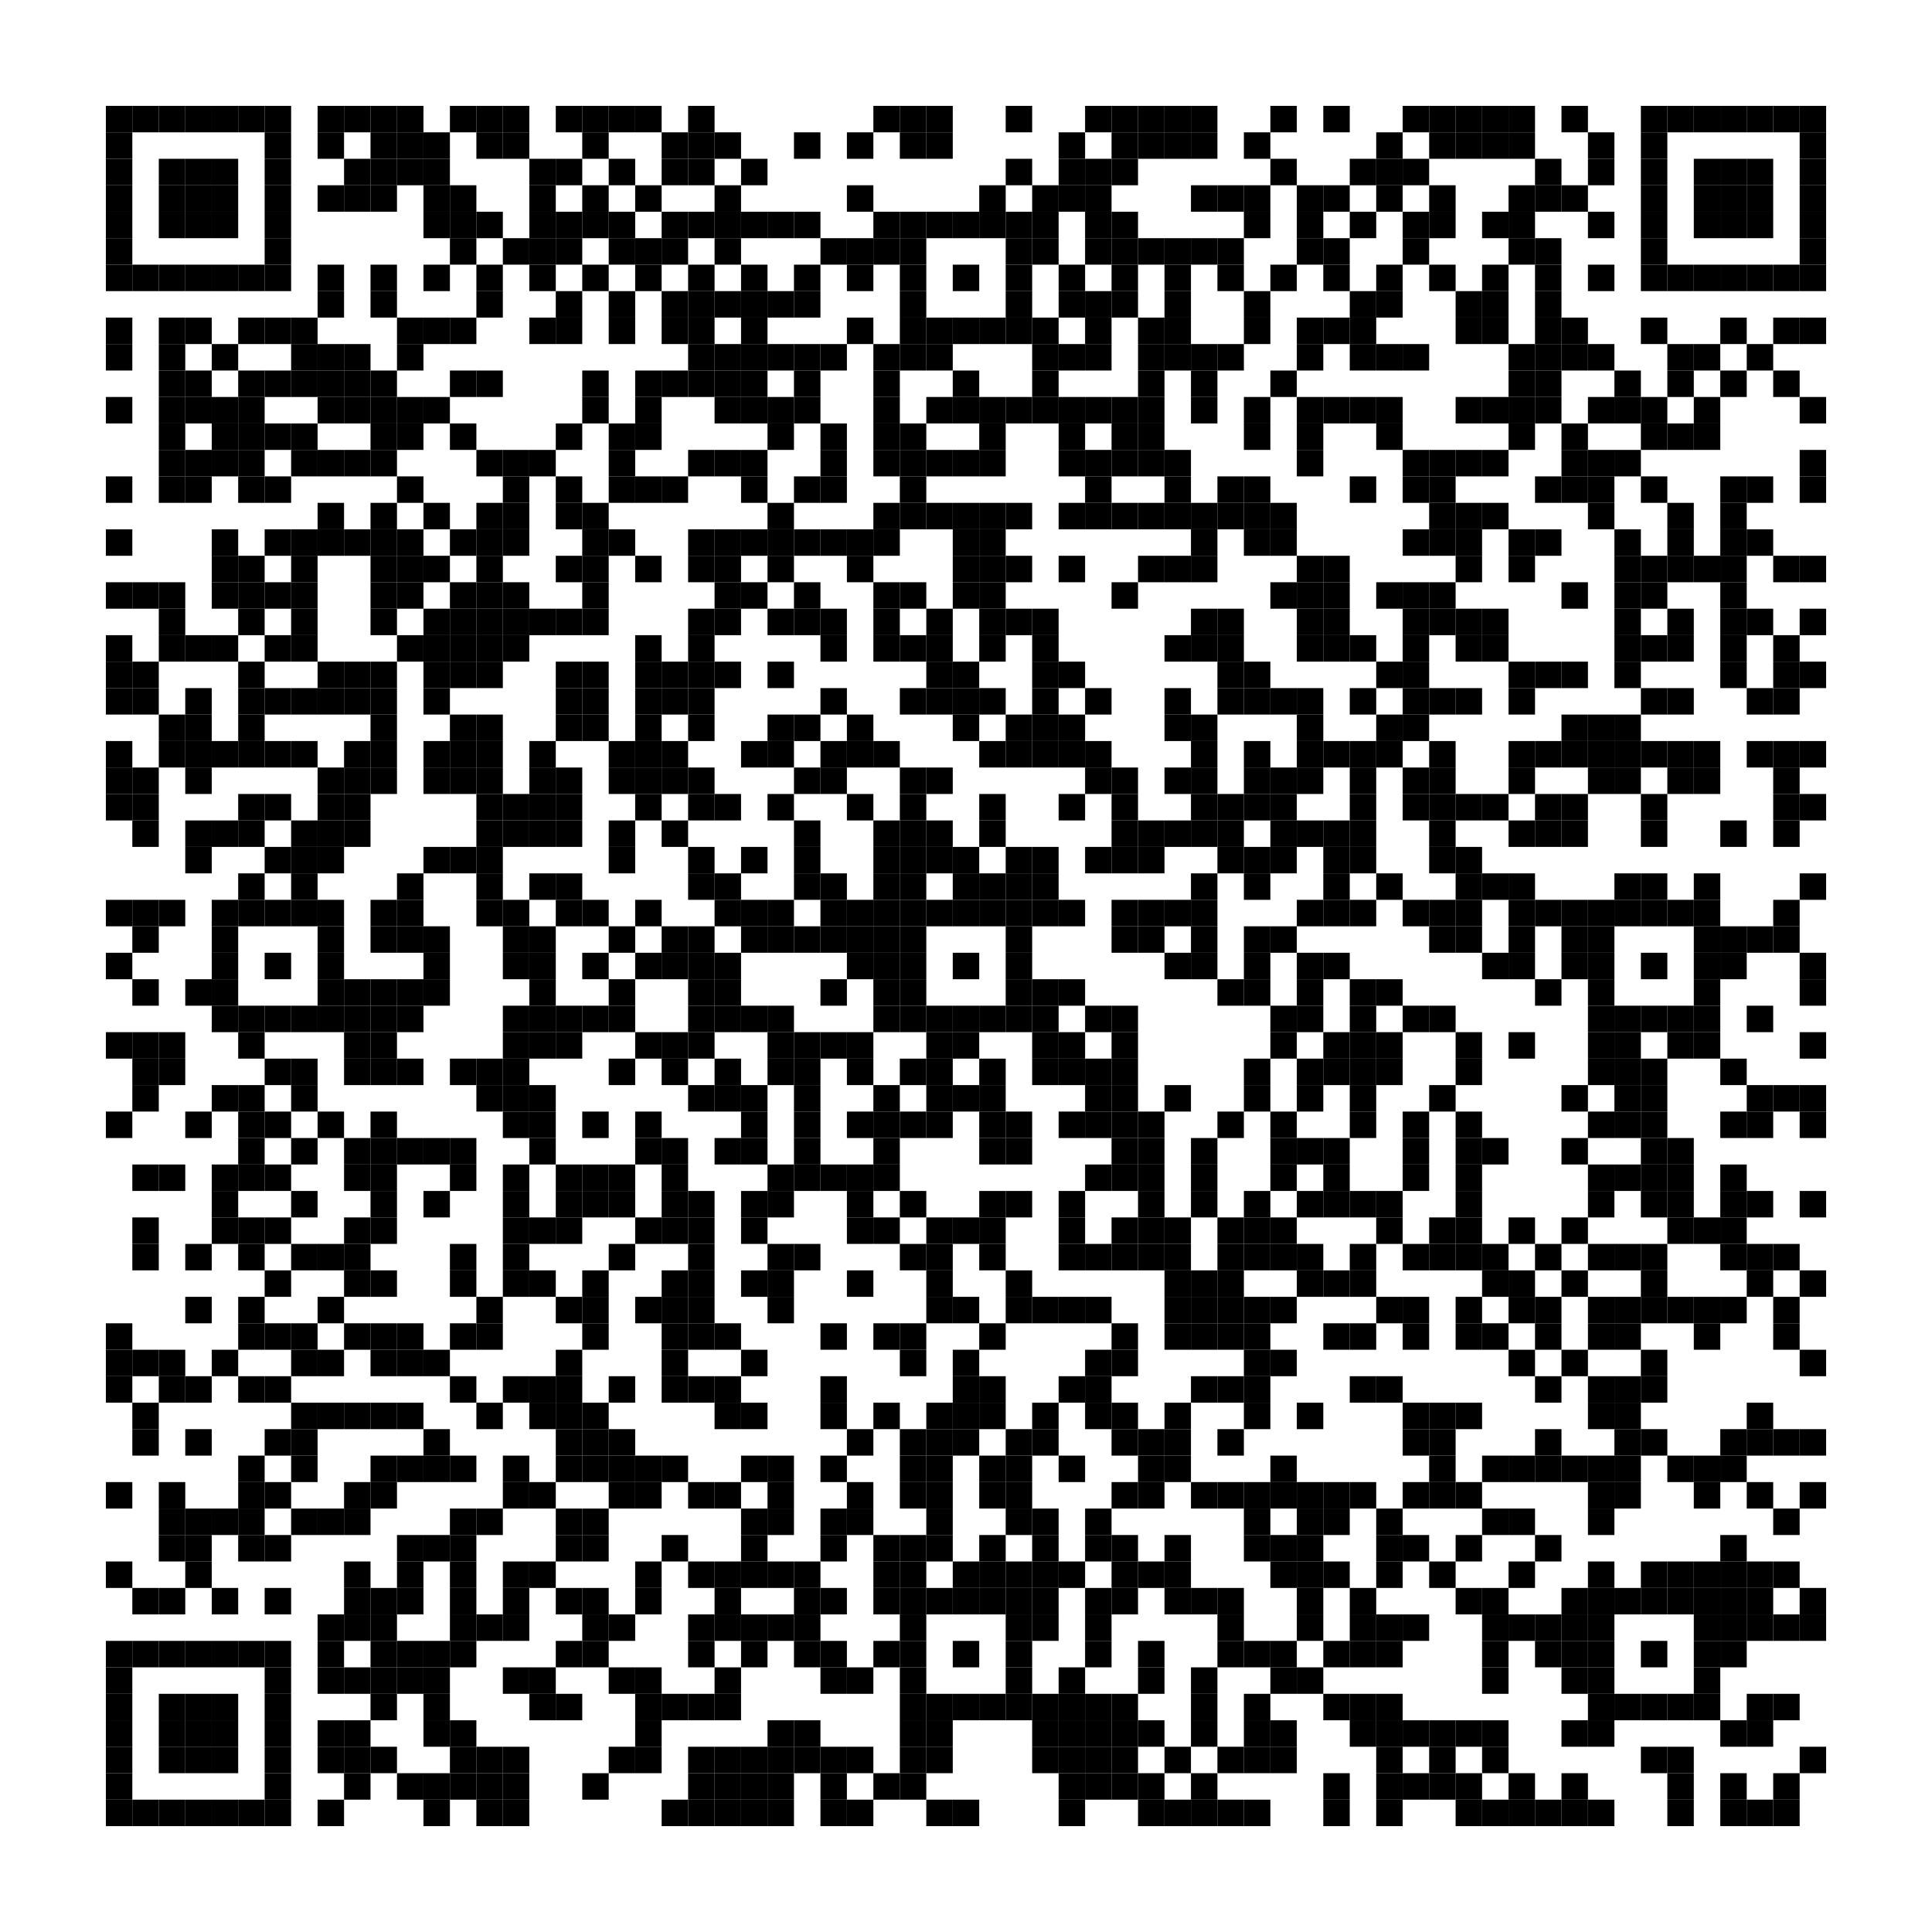 <?xml version="1.0" encoding="utf-8"?>
<svg version="1.1" baseProfile="full"  width="657" height="657" viewBox="0 0 657 657"
		 xmlns="http://www.w3.org/2000/svg" xmlns:xlink="http://www.w3.org/1999/xlink" xmlns:ev="http://www.w3.org/2001/xml-events">
<desc></desc>
<rect width="657" height="657" fill="#ffffff" cx="0" cy="0" />
<defs>
<rect id="p" width="9" height="9" />
</defs>
<g fill="#000000">
<use x="36" y="36" xlink:href="#p" />
<use x="36" y="45" xlink:href="#p" />
<use x="36" y="54" xlink:href="#p" />
<use x="36" y="63" xlink:href="#p" />
<use x="36" y="72" xlink:href="#p" />
<use x="36" y="81" xlink:href="#p" />
<use x="36" y="90" xlink:href="#p" />
<use x="36" y="108" xlink:href="#p" />
<use x="36" y="117" xlink:href="#p" />
<use x="36" y="135" xlink:href="#p" />
<use x="36" y="162" xlink:href="#p" />
<use x="36" y="180" xlink:href="#p" />
<use x="36" y="198" xlink:href="#p" />
<use x="36" y="216" xlink:href="#p" />
<use x="36" y="225" xlink:href="#p" />
<use x="36" y="234" xlink:href="#p" />
<use x="36" y="252" xlink:href="#p" />
<use x="36" y="261" xlink:href="#p" />
<use x="36" y="270" xlink:href="#p" />
<use x="36" y="306" xlink:href="#p" />
<use x="36" y="324" xlink:href="#p" />
<use x="36" y="351" xlink:href="#p" />
<use x="36" y="378" xlink:href="#p" />
<use x="36" y="450" xlink:href="#p" />
<use x="36" y="459" xlink:href="#p" />
<use x="36" y="468" xlink:href="#p" />
<use x="36" y="504" xlink:href="#p" />
<use x="36" y="531" xlink:href="#p" />
<use x="36" y="558" xlink:href="#p" />
<use x="36" y="567" xlink:href="#p" />
<use x="36" y="576" xlink:href="#p" />
<use x="36" y="585" xlink:href="#p" />
<use x="36" y="594" xlink:href="#p" />
<use x="36" y="603" xlink:href="#p" />
<use x="36" y="612" xlink:href="#p" />
<use x="45" y="36" xlink:href="#p" />
<use x="45" y="90" xlink:href="#p" />
<use x="45" y="198" xlink:href="#p" />
<use x="45" y="225" xlink:href="#p" />
<use x="45" y="234" xlink:href="#p" />
<use x="45" y="261" xlink:href="#p" />
<use x="45" y="270" xlink:href="#p" />
<use x="45" y="279" xlink:href="#p" />
<use x="45" y="306" xlink:href="#p" />
<use x="45" y="315" xlink:href="#p" />
<use x="45" y="333" xlink:href="#p" />
<use x="45" y="351" xlink:href="#p" />
<use x="45" y="360" xlink:href="#p" />
<use x="45" y="369" xlink:href="#p" />
<use x="45" y="396" xlink:href="#p" />
<use x="45" y="414" xlink:href="#p" />
<use x="45" y="423" xlink:href="#p" />
<use x="45" y="459" xlink:href="#p" />
<use x="45" y="477" xlink:href="#p" />
<use x="45" y="486" xlink:href="#p" />
<use x="45" y="540" xlink:href="#p" />
<use x="45" y="558" xlink:href="#p" />
<use x="45" y="612" xlink:href="#p" />
<use x="54" y="36" xlink:href="#p" />
<use x="54" y="54" xlink:href="#p" />
<use x="54" y="63" xlink:href="#p" />
<use x="54" y="72" xlink:href="#p" />
<use x="54" y="90" xlink:href="#p" />
<use x="54" y="108" xlink:href="#p" />
<use x="54" y="117" xlink:href="#p" />
<use x="54" y="126" xlink:href="#p" />
<use x="54" y="135" xlink:href="#p" />
<use x="54" y="144" xlink:href="#p" />
<use x="54" y="153" xlink:href="#p" />
<use x="54" y="162" xlink:href="#p" />
<use x="54" y="198" xlink:href="#p" />
<use x="54" y="207" xlink:href="#p" />
<use x="54" y="216" xlink:href="#p" />
<use x="54" y="243" xlink:href="#p" />
<use x="54" y="252" xlink:href="#p" />
<use x="54" y="306" xlink:href="#p" />
<use x="54" y="351" xlink:href="#p" />
<use x="54" y="360" xlink:href="#p" />
<use x="54" y="396" xlink:href="#p" />
<use x="54" y="459" xlink:href="#p" />
<use x="54" y="468" xlink:href="#p" />
<use x="54" y="504" xlink:href="#p" />
<use x="54" y="513" xlink:href="#p" />
<use x="54" y="522" xlink:href="#p" />
<use x="54" y="540" xlink:href="#p" />
<use x="54" y="558" xlink:href="#p" />
<use x="54" y="576" xlink:href="#p" />
<use x="54" y="585" xlink:href="#p" />
<use x="54" y="594" xlink:href="#p" />
<use x="54" y="612" xlink:href="#p" />
<use x="63" y="36" xlink:href="#p" />
<use x="63" y="54" xlink:href="#p" />
<use x="63" y="63" xlink:href="#p" />
<use x="63" y="72" xlink:href="#p" />
<use x="63" y="90" xlink:href="#p" />
<use x="63" y="108" xlink:href="#p" />
<use x="63" y="126" xlink:href="#p" />
<use x="63" y="135" xlink:href="#p" />
<use x="63" y="153" xlink:href="#p" />
<use x="63" y="162" xlink:href="#p" />
<use x="63" y="216" xlink:href="#p" />
<use x="63" y="234" xlink:href="#p" />
<use x="63" y="243" xlink:href="#p" />
<use x="63" y="252" xlink:href="#p" />
<use x="63" y="261" xlink:href="#p" />
<use x="63" y="279" xlink:href="#p" />
<use x="63" y="288" xlink:href="#p" />
<use x="63" y="333" xlink:href="#p" />
<use x="63" y="378" xlink:href="#p" />
<use x="63" y="423" xlink:href="#p" />
<use x="63" y="441" xlink:href="#p" />
<use x="63" y="468" xlink:href="#p" />
<use x="63" y="486" xlink:href="#p" />
<use x="63" y="513" xlink:href="#p" />
<use x="63" y="522" xlink:href="#p" />
<use x="63" y="531" xlink:href="#p" />
<use x="63" y="558" xlink:href="#p" />
<use x="63" y="576" xlink:href="#p" />
<use x="63" y="585" xlink:href="#p" />
<use x="63" y="594" xlink:href="#p" />
<use x="63" y="612" xlink:href="#p" />
<use x="72" y="36" xlink:href="#p" />
<use x="72" y="54" xlink:href="#p" />
<use x="72" y="63" xlink:href="#p" />
<use x="72" y="72" xlink:href="#p" />
<use x="72" y="90" xlink:href="#p" />
<use x="72" y="117" xlink:href="#p" />
<use x="72" y="135" xlink:href="#p" />
<use x="72" y="144" xlink:href="#p" />
<use x="72" y="153" xlink:href="#p" />
<use x="72" y="180" xlink:href="#p" />
<use x="72" y="189" xlink:href="#p" />
<use x="72" y="198" xlink:href="#p" />
<use x="72" y="216" xlink:href="#p" />
<use x="72" y="252" xlink:href="#p" />
<use x="72" y="279" xlink:href="#p" />
<use x="72" y="306" xlink:href="#p" />
<use x="72" y="315" xlink:href="#p" />
<use x="72" y="324" xlink:href="#p" />
<use x="72" y="333" xlink:href="#p" />
<use x="72" y="342" xlink:href="#p" />
<use x="72" y="369" xlink:href="#p" />
<use x="72" y="396" xlink:href="#p" />
<use x="72" y="405" xlink:href="#p" />
<use x="72" y="414" xlink:href="#p" />
<use x="72" y="459" xlink:href="#p" />
<use x="72" y="513" xlink:href="#p" />
<use x="72" y="540" xlink:href="#p" />
<use x="72" y="558" xlink:href="#p" />
<use x="72" y="576" xlink:href="#p" />
<use x="72" y="585" xlink:href="#p" />
<use x="72" y="594" xlink:href="#p" />
<use x="72" y="612" xlink:href="#p" />
<use x="81" y="36" xlink:href="#p" />
<use x="81" y="90" xlink:href="#p" />
<use x="81" y="108" xlink:href="#p" />
<use x="81" y="126" xlink:href="#p" />
<use x="81" y="135" xlink:href="#p" />
<use x="81" y="144" xlink:href="#p" />
<use x="81" y="153" xlink:href="#p" />
<use x="81" y="162" xlink:href="#p" />
<use x="81" y="189" xlink:href="#p" />
<use x="81" y="198" xlink:href="#p" />
<use x="81" y="207" xlink:href="#p" />
<use x="81" y="225" xlink:href="#p" />
<use x="81" y="234" xlink:href="#p" />
<use x="81" y="243" xlink:href="#p" />
<use x="81" y="252" xlink:href="#p" />
<use x="81" y="270" xlink:href="#p" />
<use x="81" y="279" xlink:href="#p" />
<use x="81" y="297" xlink:href="#p" />
<use x="81" y="306" xlink:href="#p" />
<use x="81" y="342" xlink:href="#p" />
<use x="81" y="351" xlink:href="#p" />
<use x="81" y="369" xlink:href="#p" />
<use x="81" y="378" xlink:href="#p" />
<use x="81" y="387" xlink:href="#p" />
<use x="81" y="396" xlink:href="#p" />
<use x="81" y="414" xlink:href="#p" />
<use x="81" y="423" xlink:href="#p" />
<use x="81" y="441" xlink:href="#p" />
<use x="81" y="450" xlink:href="#p" />
<use x="81" y="468" xlink:href="#p" />
<use x="81" y="495" xlink:href="#p" />
<use x="81" y="504" xlink:href="#p" />
<use x="81" y="513" xlink:href="#p" />
<use x="81" y="522" xlink:href="#p" />
<use x="81" y="558" xlink:href="#p" />
<use x="81" y="612" xlink:href="#p" />
<use x="90" y="36" xlink:href="#p" />
<use x="90" y="45" xlink:href="#p" />
<use x="90" y="54" xlink:href="#p" />
<use x="90" y="63" xlink:href="#p" />
<use x="90" y="72" xlink:href="#p" />
<use x="90" y="81" xlink:href="#p" />
<use x="90" y="90" xlink:href="#p" />
<use x="90" y="108" xlink:href="#p" />
<use x="90" y="126" xlink:href="#p" />
<use x="90" y="144" xlink:href="#p" />
<use x="90" y="162" xlink:href="#p" />
<use x="90" y="180" xlink:href="#p" />
<use x="90" y="198" xlink:href="#p" />
<use x="90" y="216" xlink:href="#p" />
<use x="90" y="234" xlink:href="#p" />
<use x="90" y="252" xlink:href="#p" />
<use x="90" y="270" xlink:href="#p" />
<use x="90" y="288" xlink:href="#p" />
<use x="90" y="306" xlink:href="#p" />
<use x="90" y="324" xlink:href="#p" />
<use x="90" y="342" xlink:href="#p" />
<use x="90" y="360" xlink:href="#p" />
<use x="90" y="378" xlink:href="#p" />
<use x="90" y="396" xlink:href="#p" />
<use x="90" y="414" xlink:href="#p" />
<use x="90" y="432" xlink:href="#p" />
<use x="90" y="450" xlink:href="#p" />
<use x="90" y="468" xlink:href="#p" />
<use x="90" y="486" xlink:href="#p" />
<use x="90" y="504" xlink:href="#p" />
<use x="90" y="522" xlink:href="#p" />
<use x="90" y="540" xlink:href="#p" />
<use x="90" y="558" xlink:href="#p" />
<use x="90" y="567" xlink:href="#p" />
<use x="90" y="576" xlink:href="#p" />
<use x="90" y="585" xlink:href="#p" />
<use x="90" y="594" xlink:href="#p" />
<use x="90" y="603" xlink:href="#p" />
<use x="90" y="612" xlink:href="#p" />
<use x="99" y="108" xlink:href="#p" />
<use x="99" y="117" xlink:href="#p" />
<use x="99" y="126" xlink:href="#p" />
<use x="99" y="144" xlink:href="#p" />
<use x="99" y="153" xlink:href="#p" />
<use x="99" y="180" xlink:href="#p" />
<use x="99" y="189" xlink:href="#p" />
<use x="99" y="198" xlink:href="#p" />
<use x="99" y="207" xlink:href="#p" />
<use x="99" y="216" xlink:href="#p" />
<use x="99" y="234" xlink:href="#p" />
<use x="99" y="252" xlink:href="#p" />
<use x="99" y="279" xlink:href="#p" />
<use x="99" y="288" xlink:href="#p" />
<use x="99" y="297" xlink:href="#p" />
<use x="99" y="306" xlink:href="#p" />
<use x="99" y="342" xlink:href="#p" />
<use x="99" y="360" xlink:href="#p" />
<use x="99" y="369" xlink:href="#p" />
<use x="99" y="387" xlink:href="#p" />
<use x="99" y="405" xlink:href="#p" />
<use x="99" y="423" xlink:href="#p" />
<use x="99" y="450" xlink:href="#p" />
<use x="99" y="459" xlink:href="#p" />
<use x="99" y="477" xlink:href="#p" />
<use x="99" y="486" xlink:href="#p" />
<use x="99" y="495" xlink:href="#p" />
<use x="99" y="513" xlink:href="#p" />
<use x="108" y="36" xlink:href="#p" />
<use x="108" y="45" xlink:href="#p" />
<use x="108" y="63" xlink:href="#p" />
<use x="108" y="90" xlink:href="#p" />
<use x="108" y="99" xlink:href="#p" />
<use x="108" y="117" xlink:href="#p" />
<use x="108" y="126" xlink:href="#p" />
<use x="108" y="135" xlink:href="#p" />
<use x="108" y="153" xlink:href="#p" />
<use x="108" y="171" xlink:href="#p" />
<use x="108" y="180" xlink:href="#p" />
<use x="108" y="225" xlink:href="#p" />
<use x="108" y="234" xlink:href="#p" />
<use x="108" y="261" xlink:href="#p" />
<use x="108" y="270" xlink:href="#p" />
<use x="108" y="279" xlink:href="#p" />
<use x="108" y="288" xlink:href="#p" />
<use x="108" y="306" xlink:href="#p" />
<use x="108" y="315" xlink:href="#p" />
<use x="108" y="324" xlink:href="#p" />
<use x="108" y="333" xlink:href="#p" />
<use x="108" y="342" xlink:href="#p" />
<use x="108" y="378" xlink:href="#p" />
<use x="108" y="423" xlink:href="#p" />
<use x="108" y="441" xlink:href="#p" />
<use x="108" y="459" xlink:href="#p" />
<use x="108" y="477" xlink:href="#p" />
<use x="108" y="513" xlink:href="#p" />
<use x="108" y="549" xlink:href="#p" />
<use x="108" y="558" xlink:href="#p" />
<use x="108" y="567" xlink:href="#p" />
<use x="108" y="585" xlink:href="#p" />
<use x="108" y="594" xlink:href="#p" />
<use x="108" y="612" xlink:href="#p" />
<use x="117" y="36" xlink:href="#p" />
<use x="117" y="54" xlink:href="#p" />
<use x="117" y="63" xlink:href="#p" />
<use x="117" y="117" xlink:href="#p" />
<use x="117" y="126" xlink:href="#p" />
<use x="117" y="135" xlink:href="#p" />
<use x="117" y="153" xlink:href="#p" />
<use x="117" y="180" xlink:href="#p" />
<use x="117" y="225" xlink:href="#p" />
<use x="117" y="234" xlink:href="#p" />
<use x="117" y="252" xlink:href="#p" />
<use x="117" y="261" xlink:href="#p" />
<use x="117" y="270" xlink:href="#p" />
<use x="117" y="279" xlink:href="#p" />
<use x="117" y="333" xlink:href="#p" />
<use x="117" y="342" xlink:href="#p" />
<use x="117" y="351" xlink:href="#p" />
<use x="117" y="360" xlink:href="#p" />
<use x="117" y="387" xlink:href="#p" />
<use x="117" y="396" xlink:href="#p" />
<use x="117" y="414" xlink:href="#p" />
<use x="117" y="423" xlink:href="#p" />
<use x="117" y="432" xlink:href="#p" />
<use x="117" y="450" xlink:href="#p" />
<use x="117" y="477" xlink:href="#p" />
<use x="117" y="504" xlink:href="#p" />
<use x="117" y="513" xlink:href="#p" />
<use x="117" y="531" xlink:href="#p" />
<use x="117" y="540" xlink:href="#p" />
<use x="117" y="549" xlink:href="#p" />
<use x="117" y="567" xlink:href="#p" />
<use x="117" y="585" xlink:href="#p" />
<use x="117" y="594" xlink:href="#p" />
<use x="117" y="603" xlink:href="#p" />
<use x="126" y="36" xlink:href="#p" />
<use x="126" y="45" xlink:href="#p" />
<use x="126" y="54" xlink:href="#p" />
<use x="126" y="63" xlink:href="#p" />
<use x="126" y="90" xlink:href="#p" />
<use x="126" y="99" xlink:href="#p" />
<use x="126" y="126" xlink:href="#p" />
<use x="126" y="135" xlink:href="#p" />
<use x="126" y="144" xlink:href="#p" />
<use x="126" y="153" xlink:href="#p" />
<use x="126" y="171" xlink:href="#p" />
<use x="126" y="180" xlink:href="#p" />
<use x="126" y="189" xlink:href="#p" />
<use x="126" y="198" xlink:href="#p" />
<use x="126" y="207" xlink:href="#p" />
<use x="126" y="225" xlink:href="#p" />
<use x="126" y="234" xlink:href="#p" />
<use x="126" y="243" xlink:href="#p" />
<use x="126" y="252" xlink:href="#p" />
<use x="126" y="261" xlink:href="#p" />
<use x="126" y="306" xlink:href="#p" />
<use x="126" y="315" xlink:href="#p" />
<use x="126" y="333" xlink:href="#p" />
<use x="126" y="342" xlink:href="#p" />
<use x="126" y="351" xlink:href="#p" />
<use x="126" y="360" xlink:href="#p" />
<use x="126" y="378" xlink:href="#p" />
<use x="126" y="387" xlink:href="#p" />
<use x="126" y="396" xlink:href="#p" />
<use x="126" y="405" xlink:href="#p" />
<use x="126" y="414" xlink:href="#p" />
<use x="126" y="432" xlink:href="#p" />
<use x="126" y="450" xlink:href="#p" />
<use x="126" y="459" xlink:href="#p" />
<use x="126" y="477" xlink:href="#p" />
<use x="126" y="495" xlink:href="#p" />
<use x="126" y="504" xlink:href="#p" />
<use x="126" y="540" xlink:href="#p" />
<use x="126" y="549" xlink:href="#p" />
<use x="126" y="558" xlink:href="#p" />
<use x="126" y="567" xlink:href="#p" />
<use x="126" y="576" xlink:href="#p" />
<use x="126" y="594" xlink:href="#p" />
<use x="135" y="36" xlink:href="#p" />
<use x="135" y="45" xlink:href="#p" />
<use x="135" y="54" xlink:href="#p" />
<use x="135" y="108" xlink:href="#p" />
<use x="135" y="117" xlink:href="#p" />
<use x="135" y="135" xlink:href="#p" />
<use x="135" y="144" xlink:href="#p" />
<use x="135" y="162" xlink:href="#p" />
<use x="135" y="180" xlink:href="#p" />
<use x="135" y="189" xlink:href="#p" />
<use x="135" y="198" xlink:href="#p" />
<use x="135" y="216" xlink:href="#p" />
<use x="135" y="297" xlink:href="#p" />
<use x="135" y="306" xlink:href="#p" />
<use x="135" y="315" xlink:href="#p" />
<use x="135" y="333" xlink:href="#p" />
<use x="135" y="342" xlink:href="#p" />
<use x="135" y="360" xlink:href="#p" />
<use x="135" y="387" xlink:href="#p" />
<use x="135" y="450" xlink:href="#p" />
<use x="135" y="459" xlink:href="#p" />
<use x="135" y="477" xlink:href="#p" />
<use x="135" y="495" xlink:href="#p" />
<use x="135" y="522" xlink:href="#p" />
<use x="135" y="531" xlink:href="#p" />
<use x="135" y="540" xlink:href="#p" />
<use x="135" y="558" xlink:href="#p" />
<use x="135" y="567" xlink:href="#p" />
<use x="135" y="603" xlink:href="#p" />
<use x="144" y="45" xlink:href="#p" />
<use x="144" y="54" xlink:href="#p" />
<use x="144" y="63" xlink:href="#p" />
<use x="144" y="72" xlink:href="#p" />
<use x="144" y="90" xlink:href="#p" />
<use x="144" y="108" xlink:href="#p" />
<use x="144" y="135" xlink:href="#p" />
<use x="144" y="171" xlink:href="#p" />
<use x="144" y="189" xlink:href="#p" />
<use x="144" y="207" xlink:href="#p" />
<use x="144" y="216" xlink:href="#p" />
<use x="144" y="225" xlink:href="#p" />
<use x="144" y="234" xlink:href="#p" />
<use x="144" y="252" xlink:href="#p" />
<use x="144" y="261" xlink:href="#p" />
<use x="144" y="288" xlink:href="#p" />
<use x="144" y="315" xlink:href="#p" />
<use x="144" y="324" xlink:href="#p" />
<use x="144" y="333" xlink:href="#p" />
<use x="144" y="387" xlink:href="#p" />
<use x="144" y="405" xlink:href="#p" />
<use x="144" y="459" xlink:href="#p" />
<use x="144" y="486" xlink:href="#p" />
<use x="144" y="495" xlink:href="#p" />
<use x="144" y="522" xlink:href="#p" />
<use x="144" y="558" xlink:href="#p" />
<use x="144" y="567" xlink:href="#p" />
<use x="144" y="576" xlink:href="#p" />
<use x="144" y="585" xlink:href="#p" />
<use x="144" y="603" xlink:href="#p" />
<use x="144" y="612" xlink:href="#p" />
<use x="153" y="36" xlink:href="#p" />
<use x="153" y="63" xlink:href="#p" />
<use x="153" y="72" xlink:href="#p" />
<use x="153" y="81" xlink:href="#p" />
<use x="153" y="108" xlink:href="#p" />
<use x="153" y="126" xlink:href="#p" />
<use x="153" y="144" xlink:href="#p" />
<use x="153" y="180" xlink:href="#p" />
<use x="153" y="198" xlink:href="#p" />
<use x="153" y="207" xlink:href="#p" />
<use x="153" y="216" xlink:href="#p" />
<use x="153" y="225" xlink:href="#p" />
<use x="153" y="243" xlink:href="#p" />
<use x="153" y="252" xlink:href="#p" />
<use x="153" y="261" xlink:href="#p" />
<use x="153" y="288" xlink:href="#p" />
<use x="153" y="360" xlink:href="#p" />
<use x="153" y="387" xlink:href="#p" />
<use x="153" y="396" xlink:href="#p" />
<use x="153" y="423" xlink:href="#p" />
<use x="153" y="432" xlink:href="#p" />
<use x="153" y="450" xlink:href="#p" />
<use x="153" y="468" xlink:href="#p" />
<use x="153" y="495" xlink:href="#p" />
<use x="153" y="513" xlink:href="#p" />
<use x="153" y="522" xlink:href="#p" />
<use x="153" y="531" xlink:href="#p" />
<use x="153" y="540" xlink:href="#p" />
<use x="153" y="549" xlink:href="#p" />
<use x="153" y="558" xlink:href="#p" />
<use x="153" y="585" xlink:href="#p" />
<use x="153" y="594" xlink:href="#p" />
<use x="153" y="603" xlink:href="#p" />
<use x="162" y="36" xlink:href="#p" />
<use x="162" y="45" xlink:href="#p" />
<use x="162" y="72" xlink:href="#p" />
<use x="162" y="90" xlink:href="#p" />
<use x="162" y="99" xlink:href="#p" />
<use x="162" y="126" xlink:href="#p" />
<use x="162" y="153" xlink:href="#p" />
<use x="162" y="171" xlink:href="#p" />
<use x="162" y="180" xlink:href="#p" />
<use x="162" y="189" xlink:href="#p" />
<use x="162" y="198" xlink:href="#p" />
<use x="162" y="207" xlink:href="#p" />
<use x="162" y="216" xlink:href="#p" />
<use x="162" y="225" xlink:href="#p" />
<use x="162" y="243" xlink:href="#p" />
<use x="162" y="252" xlink:href="#p" />
<use x="162" y="261" xlink:href="#p" />
<use x="162" y="270" xlink:href="#p" />
<use x="162" y="279" xlink:href="#p" />
<use x="162" y="288" xlink:href="#p" />
<use x="162" y="297" xlink:href="#p" />
<use x="162" y="306" xlink:href="#p" />
<use x="162" y="360" xlink:href="#p" />
<use x="162" y="369" xlink:href="#p" />
<use x="162" y="441" xlink:href="#p" />
<use x="162" y="450" xlink:href="#p" />
<use x="162" y="477" xlink:href="#p" />
<use x="162" y="513" xlink:href="#p" />
<use x="162" y="549" xlink:href="#p" />
<use x="162" y="594" xlink:href="#p" />
<use x="162" y="603" xlink:href="#p" />
<use x="162" y="612" xlink:href="#p" />
<use x="171" y="36" xlink:href="#p" />
<use x="171" y="45" xlink:href="#p" />
<use x="171" y="81" xlink:href="#p" />
<use x="171" y="153" xlink:href="#p" />
<use x="171" y="162" xlink:href="#p" />
<use x="171" y="171" xlink:href="#p" />
<use x="171" y="180" xlink:href="#p" />
<use x="171" y="198" xlink:href="#p" />
<use x="171" y="207" xlink:href="#p" />
<use x="171" y="216" xlink:href="#p" />
<use x="171" y="270" xlink:href="#p" />
<use x="171" y="279" xlink:href="#p" />
<use x="171" y="306" xlink:href="#p" />
<use x="171" y="315" xlink:href="#p" />
<use x="171" y="324" xlink:href="#p" />
<use x="171" y="342" xlink:href="#p" />
<use x="171" y="351" xlink:href="#p" />
<use x="171" y="360" xlink:href="#p" />
<use x="171" y="369" xlink:href="#p" />
<use x="171" y="378" xlink:href="#p" />
<use x="171" y="396" xlink:href="#p" />
<use x="171" y="405" xlink:href="#p" />
<use x="171" y="414" xlink:href="#p" />
<use x="171" y="423" xlink:href="#p" />
<use x="171" y="432" xlink:href="#p" />
<use x="171" y="468" xlink:href="#p" />
<use x="171" y="495" xlink:href="#p" />
<use x="171" y="504" xlink:href="#p" />
<use x="171" y="531" xlink:href="#p" />
<use x="171" y="540" xlink:href="#p" />
<use x="171" y="549" xlink:href="#p" />
<use x="171" y="567" xlink:href="#p" />
<use x="171" y="594" xlink:href="#p" />
<use x="171" y="603" xlink:href="#p" />
<use x="171" y="612" xlink:href="#p" />
<use x="180" y="54" xlink:href="#p" />
<use x="180" y="63" xlink:href="#p" />
<use x="180" y="72" xlink:href="#p" />
<use x="180" y="81" xlink:href="#p" />
<use x="180" y="90" xlink:href="#p" />
<use x="180" y="108" xlink:href="#p" />
<use x="180" y="153" xlink:href="#p" />
<use x="180" y="207" xlink:href="#p" />
<use x="180" y="252" xlink:href="#p" />
<use x="180" y="261" xlink:href="#p" />
<use x="180" y="270" xlink:href="#p" />
<use x="180" y="279" xlink:href="#p" />
<use x="180" y="297" xlink:href="#p" />
<use x="180" y="315" xlink:href="#p" />
<use x="180" y="324" xlink:href="#p" />
<use x="180" y="333" xlink:href="#p" />
<use x="180" y="342" xlink:href="#p" />
<use x="180" y="351" xlink:href="#p" />
<use x="180" y="369" xlink:href="#p" />
<use x="180" y="378" xlink:href="#p" />
<use x="180" y="387" xlink:href="#p" />
<use x="180" y="414" xlink:href="#p" />
<use x="180" y="432" xlink:href="#p" />
<use x="180" y="468" xlink:href="#p" />
<use x="180" y="477" xlink:href="#p" />
<use x="180" y="504" xlink:href="#p" />
<use x="180" y="531" xlink:href="#p" />
<use x="180" y="567" xlink:href="#p" />
<use x="180" y="576" xlink:href="#p" />
<use x="189" y="36" xlink:href="#p" />
<use x="189" y="54" xlink:href="#p" />
<use x="189" y="72" xlink:href="#p" />
<use x="189" y="81" xlink:href="#p" />
<use x="189" y="99" xlink:href="#p" />
<use x="189" y="108" xlink:href="#p" />
<use x="189" y="144" xlink:href="#p" />
<use x="189" y="162" xlink:href="#p" />
<use x="189" y="171" xlink:href="#p" />
<use x="189" y="189" xlink:href="#p" />
<use x="189" y="207" xlink:href="#p" />
<use x="189" y="225" xlink:href="#p" />
<use x="189" y="234" xlink:href="#p" />
<use x="189" y="243" xlink:href="#p" />
<use x="189" y="261" xlink:href="#p" />
<use x="189" y="270" xlink:href="#p" />
<use x="189" y="279" xlink:href="#p" />
<use x="189" y="297" xlink:href="#p" />
<use x="189" y="306" xlink:href="#p" />
<use x="189" y="342" xlink:href="#p" />
<use x="189" y="351" xlink:href="#p" />
<use x="189" y="396" xlink:href="#p" />
<use x="189" y="405" xlink:href="#p" />
<use x="189" y="414" xlink:href="#p" />
<use x="189" y="441" xlink:href="#p" />
<use x="189" y="459" xlink:href="#p" />
<use x="189" y="468" xlink:href="#p" />
<use x="189" y="477" xlink:href="#p" />
<use x="189" y="486" xlink:href="#p" />
<use x="189" y="495" xlink:href="#p" />
<use x="189" y="513" xlink:href="#p" />
<use x="189" y="522" xlink:href="#p" />
<use x="189" y="540" xlink:href="#p" />
<use x="189" y="558" xlink:href="#p" />
<use x="189" y="576" xlink:href="#p" />
<use x="198" y="36" xlink:href="#p" />
<use x="198" y="45" xlink:href="#p" />
<use x="198" y="63" xlink:href="#p" />
<use x="198" y="72" xlink:href="#p" />
<use x="198" y="90" xlink:href="#p" />
<use x="198" y="126" xlink:href="#p" />
<use x="198" y="135" xlink:href="#p" />
<use x="198" y="171" xlink:href="#p" />
<use x="198" y="180" xlink:href="#p" />
<use x="198" y="189" xlink:href="#p" />
<use x="198" y="198" xlink:href="#p" />
<use x="198" y="207" xlink:href="#p" />
<use x="198" y="225" xlink:href="#p" />
<use x="198" y="234" xlink:href="#p" />
<use x="198" y="243" xlink:href="#p" />
<use x="198" y="306" xlink:href="#p" />
<use x="198" y="324" xlink:href="#p" />
<use x="198" y="342" xlink:href="#p" />
<use x="198" y="378" xlink:href="#p" />
<use x="198" y="396" xlink:href="#p" />
<use x="198" y="405" xlink:href="#p" />
<use x="198" y="432" xlink:href="#p" />
<use x="198" y="441" xlink:href="#p" />
<use x="198" y="450" xlink:href="#p" />
<use x="198" y="477" xlink:href="#p" />
<use x="198" y="486" xlink:href="#p" />
<use x="198" y="495" xlink:href="#p" />
<use x="198" y="513" xlink:href="#p" />
<use x="198" y="522" xlink:href="#p" />
<use x="198" y="540" xlink:href="#p" />
<use x="198" y="549" xlink:href="#p" />
<use x="198" y="558" xlink:href="#p" />
<use x="198" y="603" xlink:href="#p" />
<use x="207" y="36" xlink:href="#p" />
<use x="207" y="54" xlink:href="#p" />
<use x="207" y="72" xlink:href="#p" />
<use x="207" y="81" xlink:href="#p" />
<use x="207" y="99" xlink:href="#p" />
<use x="207" y="108" xlink:href="#p" />
<use x="207" y="144" xlink:href="#p" />
<use x="207" y="153" xlink:href="#p" />
<use x="207" y="162" xlink:href="#p" />
<use x="207" y="180" xlink:href="#p" />
<use x="207" y="252" xlink:href="#p" />
<use x="207" y="261" xlink:href="#p" />
<use x="207" y="279" xlink:href="#p" />
<use x="207" y="288" xlink:href="#p" />
<use x="207" y="315" xlink:href="#p" />
<use x="207" y="333" xlink:href="#p" />
<use x="207" y="342" xlink:href="#p" />
<use x="207" y="360" xlink:href="#p" />
<use x="207" y="396" xlink:href="#p" />
<use x="207" y="405" xlink:href="#p" />
<use x="207" y="423" xlink:href="#p" />
<use x="207" y="468" xlink:href="#p" />
<use x="207" y="486" xlink:href="#p" />
<use x="207" y="495" xlink:href="#p" />
<use x="207" y="504" xlink:href="#p" />
<use x="207" y="549" xlink:href="#p" />
<use x="207" y="567" xlink:href="#p" />
<use x="207" y="594" xlink:href="#p" />
<use x="216" y="36" xlink:href="#p" />
<use x="216" y="63" xlink:href="#p" />
<use x="216" y="81" xlink:href="#p" />
<use x="216" y="90" xlink:href="#p" />
<use x="216" y="126" xlink:href="#p" />
<use x="216" y="135" xlink:href="#p" />
<use x="216" y="144" xlink:href="#p" />
<use x="216" y="162" xlink:href="#p" />
<use x="216" y="189" xlink:href="#p" />
<use x="216" y="216" xlink:href="#p" />
<use x="216" y="225" xlink:href="#p" />
<use x="216" y="234" xlink:href="#p" />
<use x="216" y="243" xlink:href="#p" />
<use x="216" y="252" xlink:href="#p" />
<use x="216" y="261" xlink:href="#p" />
<use x="216" y="270" xlink:href="#p" />
<use x="216" y="306" xlink:href="#p" />
<use x="216" y="324" xlink:href="#p" />
<use x="216" y="351" xlink:href="#p" />
<use x="216" y="378" xlink:href="#p" />
<use x="216" y="387" xlink:href="#p" />
<use x="216" y="414" xlink:href="#p" />
<use x="216" y="441" xlink:href="#p" />
<use x="216" y="495" xlink:href="#p" />
<use x="216" y="504" xlink:href="#p" />
<use x="216" y="531" xlink:href="#p" />
<use x="216" y="540" xlink:href="#p" />
<use x="216" y="567" xlink:href="#p" />
<use x="216" y="576" xlink:href="#p" />
<use x="216" y="585" xlink:href="#p" />
<use x="216" y="594" xlink:href="#p" />
<use x="225" y="45" xlink:href="#p" />
<use x="225" y="54" xlink:href="#p" />
<use x="225" y="72" xlink:href="#p" />
<use x="225" y="81" xlink:href="#p" />
<use x="225" y="99" xlink:href="#p" />
<use x="225" y="108" xlink:href="#p" />
<use x="225" y="126" xlink:href="#p" />
<use x="225" y="162" xlink:href="#p" />
<use x="225" y="225" xlink:href="#p" />
<use x="225" y="234" xlink:href="#p" />
<use x="225" y="252" xlink:href="#p" />
<use x="225" y="261" xlink:href="#p" />
<use x="225" y="279" xlink:href="#p" />
<use x="225" y="315" xlink:href="#p" />
<use x="225" y="324" xlink:href="#p" />
<use x="225" y="351" xlink:href="#p" />
<use x="225" y="360" xlink:href="#p" />
<use x="225" y="387" xlink:href="#p" />
<use x="225" y="396" xlink:href="#p" />
<use x="225" y="405" xlink:href="#p" />
<use x="225" y="414" xlink:href="#p" />
<use x="225" y="432" xlink:href="#p" />
<use x="225" y="441" xlink:href="#p" />
<use x="225" y="450" xlink:href="#p" />
<use x="225" y="459" xlink:href="#p" />
<use x="225" y="468" xlink:href="#p" />
<use x="225" y="495" xlink:href="#p" />
<use x="225" y="522" xlink:href="#p" />
<use x="225" y="576" xlink:href="#p" />
<use x="225" y="612" xlink:href="#p" />
<use x="234" y="36" xlink:href="#p" />
<use x="234" y="45" xlink:href="#p" />
<use x="234" y="54" xlink:href="#p" />
<use x="234" y="72" xlink:href="#p" />
<use x="234" y="90" xlink:href="#p" />
<use x="234" y="99" xlink:href="#p" />
<use x="234" y="108" xlink:href="#p" />
<use x="234" y="117" xlink:href="#p" />
<use x="234" y="126" xlink:href="#p" />
<use x="234" y="153" xlink:href="#p" />
<use x="234" y="180" xlink:href="#p" />
<use x="234" y="189" xlink:href="#p" />
<use x="234" y="207" xlink:href="#p" />
<use x="234" y="216" xlink:href="#p" />
<use x="234" y="225" xlink:href="#p" />
<use x="234" y="234" xlink:href="#p" />
<use x="234" y="243" xlink:href="#p" />
<use x="234" y="261" xlink:href="#p" />
<use x="234" y="270" xlink:href="#p" />
<use x="234" y="288" xlink:href="#p" />
<use x="234" y="297" xlink:href="#p" />
<use x="234" y="315" xlink:href="#p" />
<use x="234" y="324" xlink:href="#p" />
<use x="234" y="333" xlink:href="#p" />
<use x="234" y="342" xlink:href="#p" />
<use x="234" y="351" xlink:href="#p" />
<use x="234" y="369" xlink:href="#p" />
<use x="234" y="405" xlink:href="#p" />
<use x="234" y="414" xlink:href="#p" />
<use x="234" y="423" xlink:href="#p" />
<use x="234" y="432" xlink:href="#p" />
<use x="234" y="441" xlink:href="#p" />
<use x="234" y="450" xlink:href="#p" />
<use x="234" y="468" xlink:href="#p" />
<use x="234" y="504" xlink:href="#p" />
<use x="234" y="531" xlink:href="#p" />
<use x="234" y="549" xlink:href="#p" />
<use x="234" y="558" xlink:href="#p" />
<use x="234" y="576" xlink:href="#p" />
<use x="234" y="594" xlink:href="#p" />
<use x="234" y="603" xlink:href="#p" />
<use x="234" y="612" xlink:href="#p" />
<use x="243" y="45" xlink:href="#p" />
<use x="243" y="63" xlink:href="#p" />
<use x="243" y="72" xlink:href="#p" />
<use x="243" y="81" xlink:href="#p" />
<use x="243" y="99" xlink:href="#p" />
<use x="243" y="117" xlink:href="#p" />
<use x="243" y="126" xlink:href="#p" />
<use x="243" y="135" xlink:href="#p" />
<use x="243" y="153" xlink:href="#p" />
<use x="243" y="180" xlink:href="#p" />
<use x="243" y="189" xlink:href="#p" />
<use x="243" y="198" xlink:href="#p" />
<use x="243" y="207" xlink:href="#p" />
<use x="243" y="225" xlink:href="#p" />
<use x="243" y="270" xlink:href="#p" />
<use x="243" y="297" xlink:href="#p" />
<use x="243" y="306" xlink:href="#p" />
<use x="243" y="324" xlink:href="#p" />
<use x="243" y="333" xlink:href="#p" />
<use x="243" y="342" xlink:href="#p" />
<use x="243" y="360" xlink:href="#p" />
<use x="243" y="369" xlink:href="#p" />
<use x="243" y="387" xlink:href="#p" />
<use x="243" y="450" xlink:href="#p" />
<use x="243" y="468" xlink:href="#p" />
<use x="243" y="477" xlink:href="#p" />
<use x="243" y="504" xlink:href="#p" />
<use x="243" y="531" xlink:href="#p" />
<use x="243" y="540" xlink:href="#p" />
<use x="243" y="549" xlink:href="#p" />
<use x="243" y="567" xlink:href="#p" />
<use x="243" y="576" xlink:href="#p" />
<use x="243" y="594" xlink:href="#p" />
<use x="243" y="603" xlink:href="#p" />
<use x="243" y="612" xlink:href="#p" />
<use x="252" y="54" xlink:href="#p" />
<use x="252" y="72" xlink:href="#p" />
<use x="252" y="90" xlink:href="#p" />
<use x="252" y="99" xlink:href="#p" />
<use x="252" y="108" xlink:href="#p" />
<use x="252" y="117" xlink:href="#p" />
<use x="252" y="126" xlink:href="#p" />
<use x="252" y="135" xlink:href="#p" />
<use x="252" y="153" xlink:href="#p" />
<use x="252" y="162" xlink:href="#p" />
<use x="252" y="180" xlink:href="#p" />
<use x="252" y="198" xlink:href="#p" />
<use x="252" y="252" xlink:href="#p" />
<use x="252" y="288" xlink:href="#p" />
<use x="252" y="306" xlink:href="#p" />
<use x="252" y="315" xlink:href="#p" />
<use x="252" y="342" xlink:href="#p" />
<use x="252" y="369" xlink:href="#p" />
<use x="252" y="378" xlink:href="#p" />
<use x="252" y="387" xlink:href="#p" />
<use x="252" y="405" xlink:href="#p" />
<use x="252" y="414" xlink:href="#p" />
<use x="252" y="432" xlink:href="#p" />
<use x="252" y="459" xlink:href="#p" />
<use x="252" y="477" xlink:href="#p" />
<use x="252" y="495" xlink:href="#p" />
<use x="252" y="513" xlink:href="#p" />
<use x="252" y="522" xlink:href="#p" />
<use x="252" y="531" xlink:href="#p" />
<use x="252" y="549" xlink:href="#p" />
<use x="252" y="558" xlink:href="#p" />
<use x="252" y="594" xlink:href="#p" />
<use x="252" y="603" xlink:href="#p" />
<use x="252" y="612" xlink:href="#p" />
<use x="261" y="72" xlink:href="#p" />
<use x="261" y="99" xlink:href="#p" />
<use x="261" y="117" xlink:href="#p" />
<use x="261" y="135" xlink:href="#p" />
<use x="261" y="144" xlink:href="#p" />
<use x="261" y="171" xlink:href="#p" />
<use x="261" y="180" xlink:href="#p" />
<use x="261" y="189" xlink:href="#p" />
<use x="261" y="207" xlink:href="#p" />
<use x="261" y="225" xlink:href="#p" />
<use x="261" y="243" xlink:href="#p" />
<use x="261" y="252" xlink:href="#p" />
<use x="261" y="270" xlink:href="#p" />
<use x="261" y="306" xlink:href="#p" />
<use x="261" y="315" xlink:href="#p" />
<use x="261" y="342" xlink:href="#p" />
<use x="261" y="351" xlink:href="#p" />
<use x="261" y="360" xlink:href="#p" />
<use x="261" y="396" xlink:href="#p" />
<use x="261" y="405" xlink:href="#p" />
<use x="261" y="423" xlink:href="#p" />
<use x="261" y="432" xlink:href="#p" />
<use x="261" y="441" xlink:href="#p" />
<use x="261" y="495" xlink:href="#p" />
<use x="261" y="504" xlink:href="#p" />
<use x="261" y="513" xlink:href="#p" />
<use x="261" y="531" xlink:href="#p" />
<use x="261" y="549" xlink:href="#p" />
<use x="261" y="585" xlink:href="#p" />
<use x="261" y="594" xlink:href="#p" />
<use x="261" y="603" xlink:href="#p" />
<use x="261" y="612" xlink:href="#p" />
<use x="270" y="45" xlink:href="#p" />
<use x="270" y="72" xlink:href="#p" />
<use x="270" y="90" xlink:href="#p" />
<use x="270" y="99" xlink:href="#p" />
<use x="270" y="117" xlink:href="#p" />
<use x="270" y="126" xlink:href="#p" />
<use x="270" y="135" xlink:href="#p" />
<use x="270" y="162" xlink:href="#p" />
<use x="270" y="180" xlink:href="#p" />
<use x="270" y="198" xlink:href="#p" />
<use x="270" y="207" xlink:href="#p" />
<use x="270" y="243" xlink:href="#p" />
<use x="270" y="261" xlink:href="#p" />
<use x="270" y="279" xlink:href="#p" />
<use x="270" y="288" xlink:href="#p" />
<use x="270" y="297" xlink:href="#p" />
<use x="270" y="315" xlink:href="#p" />
<use x="270" y="351" xlink:href="#p" />
<use x="270" y="360" xlink:href="#p" />
<use x="270" y="369" xlink:href="#p" />
<use x="270" y="378" xlink:href="#p" />
<use x="270" y="387" xlink:href="#p" />
<use x="270" y="396" xlink:href="#p" />
<use x="270" y="423" xlink:href="#p" />
<use x="270" y="531" xlink:href="#p" />
<use x="270" y="540" xlink:href="#p" />
<use x="270" y="549" xlink:href="#p" />
<use x="270" y="558" xlink:href="#p" />
<use x="270" y="585" xlink:href="#p" />
<use x="270" y="594" xlink:href="#p" />
<use x="279" y="81" xlink:href="#p" />
<use x="279" y="117" xlink:href="#p" />
<use x="279" y="144" xlink:href="#p" />
<use x="279" y="153" xlink:href="#p" />
<use x="279" y="162" xlink:href="#p" />
<use x="279" y="180" xlink:href="#p" />
<use x="279" y="207" xlink:href="#p" />
<use x="279" y="216" xlink:href="#p" />
<use x="279" y="234" xlink:href="#p" />
<use x="279" y="252" xlink:href="#p" />
<use x="279" y="261" xlink:href="#p" />
<use x="279" y="297" xlink:href="#p" />
<use x="279" y="306" xlink:href="#p" />
<use x="279" y="315" xlink:href="#p" />
<use x="279" y="333" xlink:href="#p" />
<use x="279" y="351" xlink:href="#p" />
<use x="279" y="396" xlink:href="#p" />
<use x="279" y="450" xlink:href="#p" />
<use x="279" y="468" xlink:href="#p" />
<use x="279" y="477" xlink:href="#p" />
<use x="279" y="495" xlink:href="#p" />
<use x="279" y="513" xlink:href="#p" />
<use x="279" y="522" xlink:href="#p" />
<use x="279" y="540" xlink:href="#p" />
<use x="279" y="558" xlink:href="#p" />
<use x="279" y="567" xlink:href="#p" />
<use x="279" y="594" xlink:href="#p" />
<use x="279" y="603" xlink:href="#p" />
<use x="279" y="612" xlink:href="#p" />
<use x="288" y="45" xlink:href="#p" />
<use x="288" y="63" xlink:href="#p" />
<use x="288" y="81" xlink:href="#p" />
<use x="288" y="90" xlink:href="#p" />
<use x="288" y="108" xlink:href="#p" />
<use x="288" y="180" xlink:href="#p" />
<use x="288" y="189" xlink:href="#p" />
<use x="288" y="243" xlink:href="#p" />
<use x="288" y="252" xlink:href="#p" />
<use x="288" y="270" xlink:href="#p" />
<use x="288" y="306" xlink:href="#p" />
<use x="288" y="315" xlink:href="#p" />
<use x="288" y="324" xlink:href="#p" />
<use x="288" y="351" xlink:href="#p" />
<use x="288" y="360" xlink:href="#p" />
<use x="288" y="378" xlink:href="#p" />
<use x="288" y="396" xlink:href="#p" />
<use x="288" y="405" xlink:href="#p" />
<use x="288" y="414" xlink:href="#p" />
<use x="288" y="432" xlink:href="#p" />
<use x="288" y="486" xlink:href="#p" />
<use x="288" y="504" xlink:href="#p" />
<use x="288" y="513" xlink:href="#p" />
<use x="288" y="567" xlink:href="#p" />
<use x="288" y="594" xlink:href="#p" />
<use x="288" y="612" xlink:href="#p" />
<use x="297" y="36" xlink:href="#p" />
<use x="297" y="72" xlink:href="#p" />
<use x="297" y="81" xlink:href="#p" />
<use x="297" y="117" xlink:href="#p" />
<use x="297" y="126" xlink:href="#p" />
<use x="297" y="135" xlink:href="#p" />
<use x="297" y="144" xlink:href="#p" />
<use x="297" y="153" xlink:href="#p" />
<use x="297" y="171" xlink:href="#p" />
<use x="297" y="180" xlink:href="#p" />
<use x="297" y="198" xlink:href="#p" />
<use x="297" y="207" xlink:href="#p" />
<use x="297" y="216" xlink:href="#p" />
<use x="297" y="252" xlink:href="#p" />
<use x="297" y="279" xlink:href="#p" />
<use x="297" y="288" xlink:href="#p" />
<use x="297" y="297" xlink:href="#p" />
<use x="297" y="306" xlink:href="#p" />
<use x="297" y="315" xlink:href="#p" />
<use x="297" y="324" xlink:href="#p" />
<use x="297" y="333" xlink:href="#p" />
<use x="297" y="342" xlink:href="#p" />
<use x="297" y="369" xlink:href="#p" />
<use x="297" y="378" xlink:href="#p" />
<use x="297" y="387" xlink:href="#p" />
<use x="297" y="396" xlink:href="#p" />
<use x="297" y="414" xlink:href="#p" />
<use x="297" y="450" xlink:href="#p" />
<use x="297" y="477" xlink:href="#p" />
<use x="297" y="522" xlink:href="#p" />
<use x="297" y="531" xlink:href="#p" />
<use x="297" y="540" xlink:href="#p" />
<use x="297" y="558" xlink:href="#p" />
<use x="297" y="603" xlink:href="#p" />
<use x="306" y="36" xlink:href="#p" />
<use x="306" y="45" xlink:href="#p" />
<use x="306" y="72" xlink:href="#p" />
<use x="306" y="81" xlink:href="#p" />
<use x="306" y="90" xlink:href="#p" />
<use x="306" y="99" xlink:href="#p" />
<use x="306" y="108" xlink:href="#p" />
<use x="306" y="117" xlink:href="#p" />
<use x="306" y="144" xlink:href="#p" />
<use x="306" y="153" xlink:href="#p" />
<use x="306" y="162" xlink:href="#p" />
<use x="306" y="171" xlink:href="#p" />
<use x="306" y="198" xlink:href="#p" />
<use x="306" y="216" xlink:href="#p" />
<use x="306" y="234" xlink:href="#p" />
<use x="306" y="261" xlink:href="#p" />
<use x="306" y="270" xlink:href="#p" />
<use x="306" y="279" xlink:href="#p" />
<use x="306" y="288" xlink:href="#p" />
<use x="306" y="297" xlink:href="#p" />
<use x="306" y="306" xlink:href="#p" />
<use x="306" y="315" xlink:href="#p" />
<use x="306" y="324" xlink:href="#p" />
<use x="306" y="333" xlink:href="#p" />
<use x="306" y="342" xlink:href="#p" />
<use x="306" y="360" xlink:href="#p" />
<use x="306" y="378" xlink:href="#p" />
<use x="306" y="405" xlink:href="#p" />
<use x="306" y="423" xlink:href="#p" />
<use x="306" y="450" xlink:href="#p" />
<use x="306" y="459" xlink:href="#p" />
<use x="306" y="486" xlink:href="#p" />
<use x="306" y="495" xlink:href="#p" />
<use x="306" y="504" xlink:href="#p" />
<use x="306" y="522" xlink:href="#p" />
<use x="306" y="531" xlink:href="#p" />
<use x="306" y="540" xlink:href="#p" />
<use x="306" y="549" xlink:href="#p" />
<use x="306" y="558" xlink:href="#p" />
<use x="306" y="567" xlink:href="#p" />
<use x="306" y="576" xlink:href="#p" />
<use x="306" y="585" xlink:href="#p" />
<use x="306" y="594" xlink:href="#p" />
<use x="306" y="603" xlink:href="#p" />
<use x="315" y="36" xlink:href="#p" />
<use x="315" y="45" xlink:href="#p" />
<use x="315" y="72" xlink:href="#p" />
<use x="315" y="108" xlink:href="#p" />
<use x="315" y="117" xlink:href="#p" />
<use x="315" y="135" xlink:href="#p" />
<use x="315" y="153" xlink:href="#p" />
<use x="315" y="171" xlink:href="#p" />
<use x="315" y="207" xlink:href="#p" />
<use x="315" y="216" xlink:href="#p" />
<use x="315" y="225" xlink:href="#p" />
<use x="315" y="234" xlink:href="#p" />
<use x="315" y="261" xlink:href="#p" />
<use x="315" y="279" xlink:href="#p" />
<use x="315" y="288" xlink:href="#p" />
<use x="315" y="306" xlink:href="#p" />
<use x="315" y="342" xlink:href="#p" />
<use x="315" y="351" xlink:href="#p" />
<use x="315" y="360" xlink:href="#p" />
<use x="315" y="369" xlink:href="#p" />
<use x="315" y="378" xlink:href="#p" />
<use x="315" y="414" xlink:href="#p" />
<use x="315" y="423" xlink:href="#p" />
<use x="315" y="432" xlink:href="#p" />
<use x="315" y="441" xlink:href="#p" />
<use x="315" y="477" xlink:href="#p" />
<use x="315" y="486" xlink:href="#p" />
<use x="315" y="495" xlink:href="#p" />
<use x="315" y="504" xlink:href="#p" />
<use x="315" y="513" xlink:href="#p" />
<use x="315" y="522" xlink:href="#p" />
<use x="315" y="540" xlink:href="#p" />
<use x="315" y="576" xlink:href="#p" />
<use x="315" y="585" xlink:href="#p" />
<use x="315" y="594" xlink:href="#p" />
<use x="315" y="612" xlink:href="#p" />
<use x="324" y="72" xlink:href="#p" />
<use x="324" y="90" xlink:href="#p" />
<use x="324" y="108" xlink:href="#p" />
<use x="324" y="126" xlink:href="#p" />
<use x="324" y="135" xlink:href="#p" />
<use x="324" y="153" xlink:href="#p" />
<use x="324" y="171" xlink:href="#p" />
<use x="324" y="180" xlink:href="#p" />
<use x="324" y="189" xlink:href="#p" />
<use x="324" y="198" xlink:href="#p" />
<use x="324" y="225" xlink:href="#p" />
<use x="324" y="234" xlink:href="#p" />
<use x="324" y="243" xlink:href="#p" />
<use x="324" y="288" xlink:href="#p" />
<use x="324" y="297" xlink:href="#p" />
<use x="324" y="306" xlink:href="#p" />
<use x="324" y="324" xlink:href="#p" />
<use x="324" y="342" xlink:href="#p" />
<use x="324" y="351" xlink:href="#p" />
<use x="324" y="369" xlink:href="#p" />
<use x="324" y="414" xlink:href="#p" />
<use x="324" y="441" xlink:href="#p" />
<use x="324" y="459" xlink:href="#p" />
<use x="324" y="468" xlink:href="#p" />
<use x="324" y="477" xlink:href="#p" />
<use x="324" y="486" xlink:href="#p" />
<use x="324" y="531" xlink:href="#p" />
<use x="324" y="540" xlink:href="#p" />
<use x="324" y="558" xlink:href="#p" />
<use x="324" y="576" xlink:href="#p" />
<use x="324" y="612" xlink:href="#p" />
<use x="333" y="63" xlink:href="#p" />
<use x="333" y="72" xlink:href="#p" />
<use x="333" y="108" xlink:href="#p" />
<use x="333" y="135" xlink:href="#p" />
<use x="333" y="144" xlink:href="#p" />
<use x="333" y="153" xlink:href="#p" />
<use x="333" y="171" xlink:href="#p" />
<use x="333" y="180" xlink:href="#p" />
<use x="333" y="189" xlink:href="#p" />
<use x="333" y="198" xlink:href="#p" />
<use x="333" y="207" xlink:href="#p" />
<use x="333" y="216" xlink:href="#p" />
<use x="333" y="234" xlink:href="#p" />
<use x="333" y="252" xlink:href="#p" />
<use x="333" y="270" xlink:href="#p" />
<use x="333" y="279" xlink:href="#p" />
<use x="333" y="297" xlink:href="#p" />
<use x="333" y="306" xlink:href="#p" />
<use x="333" y="342" xlink:href="#p" />
<use x="333" y="360" xlink:href="#p" />
<use x="333" y="369" xlink:href="#p" />
<use x="333" y="378" xlink:href="#p" />
<use x="333" y="387" xlink:href="#p" />
<use x="333" y="405" xlink:href="#p" />
<use x="333" y="414" xlink:href="#p" />
<use x="333" y="423" xlink:href="#p" />
<use x="333" y="450" xlink:href="#p" />
<use x="333" y="468" xlink:href="#p" />
<use x="333" y="477" xlink:href="#p" />
<use x="333" y="495" xlink:href="#p" />
<use x="333" y="504" xlink:href="#p" />
<use x="333" y="522" xlink:href="#p" />
<use x="333" y="531" xlink:href="#p" />
<use x="333" y="540" xlink:href="#p" />
<use x="333" y="576" xlink:href="#p" />
<use x="342" y="36" xlink:href="#p" />
<use x="342" y="54" xlink:href="#p" />
<use x="342" y="72" xlink:href="#p" />
<use x="342" y="81" xlink:href="#p" />
<use x="342" y="90" xlink:href="#p" />
<use x="342" y="99" xlink:href="#p" />
<use x="342" y="108" xlink:href="#p" />
<use x="342" y="135" xlink:href="#p" />
<use x="342" y="171" xlink:href="#p" />
<use x="342" y="189" xlink:href="#p" />
<use x="342" y="207" xlink:href="#p" />
<use x="342" y="243" xlink:href="#p" />
<use x="342" y="252" xlink:href="#p" />
<use x="342" y="288" xlink:href="#p" />
<use x="342" y="297" xlink:href="#p" />
<use x="342" y="306" xlink:href="#p" />
<use x="342" y="315" xlink:href="#p" />
<use x="342" y="324" xlink:href="#p" />
<use x="342" y="333" xlink:href="#p" />
<use x="342" y="342" xlink:href="#p" />
<use x="342" y="378" xlink:href="#p" />
<use x="342" y="387" xlink:href="#p" />
<use x="342" y="405" xlink:href="#p" />
<use x="342" y="432" xlink:href="#p" />
<use x="342" y="441" xlink:href="#p" />
<use x="342" y="486" xlink:href="#p" />
<use x="342" y="495" xlink:href="#p" />
<use x="342" y="504" xlink:href="#p" />
<use x="342" y="513" xlink:href="#p" />
<use x="342" y="531" xlink:href="#p" />
<use x="342" y="540" xlink:href="#p" />
<use x="342" y="549" xlink:href="#p" />
<use x="342" y="558" xlink:href="#p" />
<use x="342" y="567" xlink:href="#p" />
<use x="342" y="576" xlink:href="#p" />
<use x="351" y="63" xlink:href="#p" />
<use x="351" y="72" xlink:href="#p" />
<use x="351" y="81" xlink:href="#p" />
<use x="351" y="108" xlink:href="#p" />
<use x="351" y="117" xlink:href="#p" />
<use x="351" y="126" xlink:href="#p" />
<use x="351" y="135" xlink:href="#p" />
<use x="351" y="207" xlink:href="#p" />
<use x="351" y="216" xlink:href="#p" />
<use x="351" y="225" xlink:href="#p" />
<use x="351" y="234" xlink:href="#p" />
<use x="351" y="243" xlink:href="#p" />
<use x="351" y="252" xlink:href="#p" />
<use x="351" y="288" xlink:href="#p" />
<use x="351" y="297" xlink:href="#p" />
<use x="351" y="306" xlink:href="#p" />
<use x="351" y="333" xlink:href="#p" />
<use x="351" y="342" xlink:href="#p" />
<use x="351" y="351" xlink:href="#p" />
<use x="351" y="360" xlink:href="#p" />
<use x="351" y="441" xlink:href="#p" />
<use x="351" y="477" xlink:href="#p" />
<use x="351" y="486" xlink:href="#p" />
<use x="351" y="513" xlink:href="#p" />
<use x="351" y="522" xlink:href="#p" />
<use x="351" y="531" xlink:href="#p" />
<use x="351" y="540" xlink:href="#p" />
<use x="351" y="549" xlink:href="#p" />
<use x="351" y="576" xlink:href="#p" />
<use x="351" y="585" xlink:href="#p" />
<use x="351" y="594" xlink:href="#p" />
<use x="360" y="45" xlink:href="#p" />
<use x="360" y="54" xlink:href="#p" />
<use x="360" y="63" xlink:href="#p" />
<use x="360" y="90" xlink:href="#p" />
<use x="360" y="99" xlink:href="#p" />
<use x="360" y="117" xlink:href="#p" />
<use x="360" y="135" xlink:href="#p" />
<use x="360" y="144" xlink:href="#p" />
<use x="360" y="153" xlink:href="#p" />
<use x="360" y="171" xlink:href="#p" />
<use x="360" y="189" xlink:href="#p" />
<use x="360" y="225" xlink:href="#p" />
<use x="360" y="243" xlink:href="#p" />
<use x="360" y="252" xlink:href="#p" />
<use x="360" y="270" xlink:href="#p" />
<use x="360" y="306" xlink:href="#p" />
<use x="360" y="333" xlink:href="#p" />
<use x="360" y="351" xlink:href="#p" />
<use x="360" y="360" xlink:href="#p" />
<use x="360" y="378" xlink:href="#p" />
<use x="360" y="405" xlink:href="#p" />
<use x="360" y="414" xlink:href="#p" />
<use x="360" y="423" xlink:href="#p" />
<use x="360" y="441" xlink:href="#p" />
<use x="360" y="468" xlink:href="#p" />
<use x="360" y="495" xlink:href="#p" />
<use x="360" y="531" xlink:href="#p" />
<use x="360" y="567" xlink:href="#p" />
<use x="360" y="576" xlink:href="#p" />
<use x="360" y="585" xlink:href="#p" />
<use x="360" y="594" xlink:href="#p" />
<use x="360" y="603" xlink:href="#p" />
<use x="360" y="612" xlink:href="#p" />
<use x="369" y="36" xlink:href="#p" />
<use x="369" y="54" xlink:href="#p" />
<use x="369" y="63" xlink:href="#p" />
<use x="369" y="72" xlink:href="#p" />
<use x="369" y="81" xlink:href="#p" />
<use x="369" y="99" xlink:href="#p" />
<use x="369" y="108" xlink:href="#p" />
<use x="369" y="117" xlink:href="#p" />
<use x="369" y="135" xlink:href="#p" />
<use x="369" y="153" xlink:href="#p" />
<use x="369" y="162" xlink:href="#p" />
<use x="369" y="171" xlink:href="#p" />
<use x="369" y="234" xlink:href="#p" />
<use x="369" y="252" xlink:href="#p" />
<use x="369" y="261" xlink:href="#p" />
<use x="369" y="288" xlink:href="#p" />
<use x="369" y="342" xlink:href="#p" />
<use x="369" y="360" xlink:href="#p" />
<use x="369" y="369" xlink:href="#p" />
<use x="369" y="378" xlink:href="#p" />
<use x="369" y="396" xlink:href="#p" />
<use x="369" y="423" xlink:href="#p" />
<use x="369" y="441" xlink:href="#p" />
<use x="369" y="459" xlink:href="#p" />
<use x="369" y="468" xlink:href="#p" />
<use x="369" y="477" xlink:href="#p" />
<use x="369" y="513" xlink:href="#p" />
<use x="369" y="522" xlink:href="#p" />
<use x="369" y="540" xlink:href="#p" />
<use x="369" y="549" xlink:href="#p" />
<use x="369" y="558" xlink:href="#p" />
<use x="369" y="576" xlink:href="#p" />
<use x="369" y="585" xlink:href="#p" />
<use x="369" y="594" xlink:href="#p" />
<use x="369" y="603" xlink:href="#p" />
<use x="378" y="36" xlink:href="#p" />
<use x="378" y="45" xlink:href="#p" />
<use x="378" y="54" xlink:href="#p" />
<use x="378" y="72" xlink:href="#p" />
<use x="378" y="81" xlink:href="#p" />
<use x="378" y="90" xlink:href="#p" />
<use x="378" y="99" xlink:href="#p" />
<use x="378" y="135" xlink:href="#p" />
<use x="378" y="144" xlink:href="#p" />
<use x="378" y="153" xlink:href="#p" />
<use x="378" y="171" xlink:href="#p" />
<use x="378" y="198" xlink:href="#p" />
<use x="378" y="261" xlink:href="#p" />
<use x="378" y="270" xlink:href="#p" />
<use x="378" y="279" xlink:href="#p" />
<use x="378" y="288" xlink:href="#p" />
<use x="378" y="306" xlink:href="#p" />
<use x="378" y="315" xlink:href="#p" />
<use x="378" y="342" xlink:href="#p" />
<use x="378" y="351" xlink:href="#p" />
<use x="378" y="360" xlink:href="#p" />
<use x="378" y="369" xlink:href="#p" />
<use x="378" y="378" xlink:href="#p" />
<use x="378" y="387" xlink:href="#p" />
<use x="378" y="396" xlink:href="#p" />
<use x="378" y="414" xlink:href="#p" />
<use x="378" y="423" xlink:href="#p" />
<use x="378" y="450" xlink:href="#p" />
<use x="378" y="459" xlink:href="#p" />
<use x="378" y="477" xlink:href="#p" />
<use x="378" y="486" xlink:href="#p" />
<use x="378" y="504" xlink:href="#p" />
<use x="378" y="522" xlink:href="#p" />
<use x="378" y="531" xlink:href="#p" />
<use x="378" y="540" xlink:href="#p" />
<use x="378" y="576" xlink:href="#p" />
<use x="378" y="585" xlink:href="#p" />
<use x="378" y="594" xlink:href="#p" />
<use x="378" y="603" xlink:href="#p" />
<use x="387" y="36" xlink:href="#p" />
<use x="387" y="45" xlink:href="#p" />
<use x="387" y="81" xlink:href="#p" />
<use x="387" y="108" xlink:href="#p" />
<use x="387" y="117" xlink:href="#p" />
<use x="387" y="126" xlink:href="#p" />
<use x="387" y="135" xlink:href="#p" />
<use x="387" y="144" xlink:href="#p" />
<use x="387" y="153" xlink:href="#p" />
<use x="387" y="171" xlink:href="#p" />
<use x="387" y="189" xlink:href="#p" />
<use x="387" y="279" xlink:href="#p" />
<use x="387" y="288" xlink:href="#p" />
<use x="387" y="306" xlink:href="#p" />
<use x="387" y="315" xlink:href="#p" />
<use x="387" y="378" xlink:href="#p" />
<use x="387" y="387" xlink:href="#p" />
<use x="387" y="396" xlink:href="#p" />
<use x="387" y="405" xlink:href="#p" />
<use x="387" y="414" xlink:href="#p" />
<use x="387" y="423" xlink:href="#p" />
<use x="387" y="486" xlink:href="#p" />
<use x="387" y="495" xlink:href="#p" />
<use x="387" y="504" xlink:href="#p" />
<use x="387" y="531" xlink:href="#p" />
<use x="387" y="558" xlink:href="#p" />
<use x="387" y="567" xlink:href="#p" />
<use x="387" y="585" xlink:href="#p" />
<use x="387" y="603" xlink:href="#p" />
<use x="387" y="612" xlink:href="#p" />
<use x="396" y="36" xlink:href="#p" />
<use x="396" y="45" xlink:href="#p" />
<use x="396" y="81" xlink:href="#p" />
<use x="396" y="90" xlink:href="#p" />
<use x="396" y="99" xlink:href="#p" />
<use x="396" y="108" xlink:href="#p" />
<use x="396" y="117" xlink:href="#p" />
<use x="396" y="153" xlink:href="#p" />
<use x="396" y="162" xlink:href="#p" />
<use x="396" y="171" xlink:href="#p" />
<use x="396" y="189" xlink:href="#p" />
<use x="396" y="216" xlink:href="#p" />
<use x="396" y="234" xlink:href="#p" />
<use x="396" y="243" xlink:href="#p" />
<use x="396" y="261" xlink:href="#p" />
<use x="396" y="279" xlink:href="#p" />
<use x="396" y="306" xlink:href="#p" />
<use x="396" y="324" xlink:href="#p" />
<use x="396" y="369" xlink:href="#p" />
<use x="396" y="414" xlink:href="#p" />
<use x="396" y="423" xlink:href="#p" />
<use x="396" y="432" xlink:href="#p" />
<use x="396" y="441" xlink:href="#p" />
<use x="396" y="450" xlink:href="#p" />
<use x="396" y="477" xlink:href="#p" />
<use x="396" y="486" xlink:href="#p" />
<use x="396" y="495" xlink:href="#p" />
<use x="396" y="522" xlink:href="#p" />
<use x="396" y="531" xlink:href="#p" />
<use x="396" y="540" xlink:href="#p" />
<use x="396" y="594" xlink:href="#p" />
<use x="396" y="612" xlink:href="#p" />
<use x="405" y="36" xlink:href="#p" />
<use x="405" y="45" xlink:href="#p" />
<use x="405" y="63" xlink:href="#p" />
<use x="405" y="81" xlink:href="#p" />
<use x="405" y="117" xlink:href="#p" />
<use x="405" y="126" xlink:href="#p" />
<use x="405" y="135" xlink:href="#p" />
<use x="405" y="171" xlink:href="#p" />
<use x="405" y="180" xlink:href="#p" />
<use x="405" y="189" xlink:href="#p" />
<use x="405" y="207" xlink:href="#p" />
<use x="405" y="216" xlink:href="#p" />
<use x="405" y="243" xlink:href="#p" />
<use x="405" y="252" xlink:href="#p" />
<use x="405" y="261" xlink:href="#p" />
<use x="405" y="270" xlink:href="#p" />
<use x="405" y="279" xlink:href="#p" />
<use x="405" y="297" xlink:href="#p" />
<use x="405" y="306" xlink:href="#p" />
<use x="405" y="315" xlink:href="#p" />
<use x="405" y="324" xlink:href="#p" />
<use x="405" y="387" xlink:href="#p" />
<use x="405" y="396" xlink:href="#p" />
<use x="405" y="405" xlink:href="#p" />
<use x="405" y="432" xlink:href="#p" />
<use x="405" y="441" xlink:href="#p" />
<use x="405" y="450" xlink:href="#p" />
<use x="405" y="468" xlink:href="#p" />
<use x="405" y="504" xlink:href="#p" />
<use x="405" y="540" xlink:href="#p" />
<use x="405" y="567" xlink:href="#p" />
<use x="405" y="576" xlink:href="#p" />
<use x="405" y="585" xlink:href="#p" />
<use x="405" y="603" xlink:href="#p" />
<use x="405" y="612" xlink:href="#p" />
<use x="414" y="63" xlink:href="#p" />
<use x="414" y="81" xlink:href="#p" />
<use x="414" y="90" xlink:href="#p" />
<use x="414" y="117" xlink:href="#p" />
<use x="414" y="162" xlink:href="#p" />
<use x="414" y="171" xlink:href="#p" />
<use x="414" y="207" xlink:href="#p" />
<use x="414" y="216" xlink:href="#p" />
<use x="414" y="225" xlink:href="#p" />
<use x="414" y="234" xlink:href="#p" />
<use x="414" y="270" xlink:href="#p" />
<use x="414" y="279" xlink:href="#p" />
<use x="414" y="288" xlink:href="#p" />
<use x="414" y="333" xlink:href="#p" />
<use x="414" y="378" xlink:href="#p" />
<use x="414" y="414" xlink:href="#p" />
<use x="414" y="423" xlink:href="#p" />
<use x="414" y="432" xlink:href="#p" />
<use x="414" y="441" xlink:href="#p" />
<use x="414" y="450" xlink:href="#p" />
<use x="414" y="468" xlink:href="#p" />
<use x="414" y="486" xlink:href="#p" />
<use x="414" y="504" xlink:href="#p" />
<use x="414" y="540" xlink:href="#p" />
<use x="414" y="549" xlink:href="#p" />
<use x="414" y="558" xlink:href="#p" />
<use x="414" y="594" xlink:href="#p" />
<use x="414" y="612" xlink:href="#p" />
<use x="423" y="45" xlink:href="#p" />
<use x="423" y="63" xlink:href="#p" />
<use x="423" y="72" xlink:href="#p" />
<use x="423" y="99" xlink:href="#p" />
<use x="423" y="108" xlink:href="#p" />
<use x="423" y="135" xlink:href="#p" />
<use x="423" y="144" xlink:href="#p" />
<use x="423" y="162" xlink:href="#p" />
<use x="423" y="171" xlink:href="#p" />
<use x="423" y="180" xlink:href="#p" />
<use x="423" y="225" xlink:href="#p" />
<use x="423" y="234" xlink:href="#p" />
<use x="423" y="252" xlink:href="#p" />
<use x="423" y="261" xlink:href="#p" />
<use x="423" y="270" xlink:href="#p" />
<use x="423" y="288" xlink:href="#p" />
<use x="423" y="297" xlink:href="#p" />
<use x="423" y="315" xlink:href="#p" />
<use x="423" y="324" xlink:href="#p" />
<use x="423" y="333" xlink:href="#p" />
<use x="423" y="360" xlink:href="#p" />
<use x="423" y="369" xlink:href="#p" />
<use x="423" y="405" xlink:href="#p" />
<use x="423" y="414" xlink:href="#p" />
<use x="423" y="423" xlink:href="#p" />
<use x="423" y="441" xlink:href="#p" />
<use x="423" y="450" xlink:href="#p" />
<use x="423" y="459" xlink:href="#p" />
<use x="423" y="468" xlink:href="#p" />
<use x="423" y="477" xlink:href="#p" />
<use x="423" y="504" xlink:href="#p" />
<use x="423" y="513" xlink:href="#p" />
<use x="423" y="522" xlink:href="#p" />
<use x="423" y="558" xlink:href="#p" />
<use x="423" y="576" xlink:href="#p" />
<use x="423" y="585" xlink:href="#p" />
<use x="423" y="594" xlink:href="#p" />
<use x="423" y="612" xlink:href="#p" />
<use x="432" y="36" xlink:href="#p" />
<use x="432" y="54" xlink:href="#p" />
<use x="432" y="90" xlink:href="#p" />
<use x="432" y="126" xlink:href="#p" />
<use x="432" y="171" xlink:href="#p" />
<use x="432" y="180" xlink:href="#p" />
<use x="432" y="198" xlink:href="#p" />
<use x="432" y="234" xlink:href="#p" />
<use x="432" y="261" xlink:href="#p" />
<use x="432" y="270" xlink:href="#p" />
<use x="432" y="279" xlink:href="#p" />
<use x="432" y="288" xlink:href="#p" />
<use x="432" y="315" xlink:href="#p" />
<use x="432" y="342" xlink:href="#p" />
<use x="432" y="351" xlink:href="#p" />
<use x="432" y="378" xlink:href="#p" />
<use x="432" y="387" xlink:href="#p" />
<use x="432" y="396" xlink:href="#p" />
<use x="432" y="414" xlink:href="#p" />
<use x="432" y="423" xlink:href="#p" />
<use x="432" y="441" xlink:href="#p" />
<use x="432" y="459" xlink:href="#p" />
<use x="432" y="495" xlink:href="#p" />
<use x="432" y="504" xlink:href="#p" />
<use x="432" y="522" xlink:href="#p" />
<use x="432" y="531" xlink:href="#p" />
<use x="432" y="558" xlink:href="#p" />
<use x="432" y="567" xlink:href="#p" />
<use x="432" y="585" xlink:href="#p" />
<use x="432" y="594" xlink:href="#p" />
<use x="441" y="63" xlink:href="#p" />
<use x="441" y="72" xlink:href="#p" />
<use x="441" y="81" xlink:href="#p" />
<use x="441" y="108" xlink:href="#p" />
<use x="441" y="117" xlink:href="#p" />
<use x="441" y="135" xlink:href="#p" />
<use x="441" y="144" xlink:href="#p" />
<use x="441" y="153" xlink:href="#p" />
<use x="441" y="189" xlink:href="#p" />
<use x="441" y="198" xlink:href="#p" />
<use x="441" y="207" xlink:href="#p" />
<use x="441" y="216" xlink:href="#p" />
<use x="441" y="234" xlink:href="#p" />
<use x="441" y="243" xlink:href="#p" />
<use x="441" y="252" xlink:href="#p" />
<use x="441" y="261" xlink:href="#p" />
<use x="441" y="279" xlink:href="#p" />
<use x="441" y="306" xlink:href="#p" />
<use x="441" y="324" xlink:href="#p" />
<use x="441" y="333" xlink:href="#p" />
<use x="441" y="342" xlink:href="#p" />
<use x="441" y="360" xlink:href="#p" />
<use x="441" y="369" xlink:href="#p" />
<use x="441" y="387" xlink:href="#p" />
<use x="441" y="405" xlink:href="#p" />
<use x="441" y="423" xlink:href="#p" />
<use x="441" y="432" xlink:href="#p" />
<use x="441" y="477" xlink:href="#p" />
<use x="441" y="504" xlink:href="#p" />
<use x="441" y="513" xlink:href="#p" />
<use x="441" y="522" xlink:href="#p" />
<use x="441" y="531" xlink:href="#p" />
<use x="441" y="540" xlink:href="#p" />
<use x="441" y="549" xlink:href="#p" />
<use x="441" y="567" xlink:href="#p" />
<use x="450" y="36" xlink:href="#p" />
<use x="450" y="63" xlink:href="#p" />
<use x="450" y="81" xlink:href="#p" />
<use x="450" y="90" xlink:href="#p" />
<use x="450" y="108" xlink:href="#p" />
<use x="450" y="135" xlink:href="#p" />
<use x="450" y="189" xlink:href="#p" />
<use x="450" y="198" xlink:href="#p" />
<use x="450" y="207" xlink:href="#p" />
<use x="450" y="216" xlink:href="#p" />
<use x="450" y="252" xlink:href="#p" />
<use x="450" y="279" xlink:href="#p" />
<use x="450" y="288" xlink:href="#p" />
<use x="450" y="297" xlink:href="#p" />
<use x="450" y="306" xlink:href="#p" />
<use x="450" y="324" xlink:href="#p" />
<use x="450" y="351" xlink:href="#p" />
<use x="450" y="360" xlink:href="#p" />
<use x="450" y="387" xlink:href="#p" />
<use x="450" y="396" xlink:href="#p" />
<use x="450" y="405" xlink:href="#p" />
<use x="450" y="432" xlink:href="#p" />
<use x="450" y="450" xlink:href="#p" />
<use x="450" y="504" xlink:href="#p" />
<use x="450" y="513" xlink:href="#p" />
<use x="450" y="531" xlink:href="#p" />
<use x="450" y="558" xlink:href="#p" />
<use x="450" y="576" xlink:href="#p" />
<use x="450" y="603" xlink:href="#p" />
<use x="450" y="612" xlink:href="#p" />
<use x="459" y="54" xlink:href="#p" />
<use x="459" y="72" xlink:href="#p" />
<use x="459" y="99" xlink:href="#p" />
<use x="459" y="108" xlink:href="#p" />
<use x="459" y="117" xlink:href="#p" />
<use x="459" y="135" xlink:href="#p" />
<use x="459" y="162" xlink:href="#p" />
<use x="459" y="216" xlink:href="#p" />
<use x="459" y="234" xlink:href="#p" />
<use x="459" y="252" xlink:href="#p" />
<use x="459" y="261" xlink:href="#p" />
<use x="459" y="270" xlink:href="#p" />
<use x="459" y="279" xlink:href="#p" />
<use x="459" y="288" xlink:href="#p" />
<use x="459" y="306" xlink:href="#p" />
<use x="459" y="333" xlink:href="#p" />
<use x="459" y="342" xlink:href="#p" />
<use x="459" y="351" xlink:href="#p" />
<use x="459" y="360" xlink:href="#p" />
<use x="459" y="369" xlink:href="#p" />
<use x="459" y="378" xlink:href="#p" />
<use x="459" y="405" xlink:href="#p" />
<use x="459" y="423" xlink:href="#p" />
<use x="459" y="432" xlink:href="#p" />
<use x="459" y="450" xlink:href="#p" />
<use x="459" y="468" xlink:href="#p" />
<use x="459" y="504" xlink:href="#p" />
<use x="459" y="540" xlink:href="#p" />
<use x="459" y="549" xlink:href="#p" />
<use x="459" y="558" xlink:href="#p" />
<use x="459" y="576" xlink:href="#p" />
<use x="459" y="585" xlink:href="#p" />
<use x="468" y="45" xlink:href="#p" />
<use x="468" y="54" xlink:href="#p" />
<use x="468" y="63" xlink:href="#p" />
<use x="468" y="90" xlink:href="#p" />
<use x="468" y="99" xlink:href="#p" />
<use x="468" y="117" xlink:href="#p" />
<use x="468" y="135" xlink:href="#p" />
<use x="468" y="144" xlink:href="#p" />
<use x="468" y="198" xlink:href="#p" />
<use x="468" y="225" xlink:href="#p" />
<use x="468" y="243" xlink:href="#p" />
<use x="468" y="252" xlink:href="#p" />
<use x="468" y="297" xlink:href="#p" />
<use x="468" y="333" xlink:href="#p" />
<use x="468" y="351" xlink:href="#p" />
<use x="468" y="360" xlink:href="#p" />
<use x="468" y="405" xlink:href="#p" />
<use x="468" y="414" xlink:href="#p" />
<use x="468" y="441" xlink:href="#p" />
<use x="468" y="468" xlink:href="#p" />
<use x="468" y="513" xlink:href="#p" />
<use x="468" y="522" xlink:href="#p" />
<use x="468" y="531" xlink:href="#p" />
<use x="468" y="549" xlink:href="#p" />
<use x="468" y="558" xlink:href="#p" />
<use x="468" y="576" xlink:href="#p" />
<use x="468" y="585" xlink:href="#p" />
<use x="468" y="594" xlink:href="#p" />
<use x="468" y="603" xlink:href="#p" />
<use x="468" y="612" xlink:href="#p" />
<use x="477" y="36" xlink:href="#p" />
<use x="477" y="54" xlink:href="#p" />
<use x="477" y="72" xlink:href="#p" />
<use x="477" y="81" xlink:href="#p" />
<use x="477" y="117" xlink:href="#p" />
<use x="477" y="153" xlink:href="#p" />
<use x="477" y="162" xlink:href="#p" />
<use x="477" y="180" xlink:href="#p" />
<use x="477" y="198" xlink:href="#p" />
<use x="477" y="207" xlink:href="#p" />
<use x="477" y="216" xlink:href="#p" />
<use x="477" y="225" xlink:href="#p" />
<use x="477" y="234" xlink:href="#p" />
<use x="477" y="243" xlink:href="#p" />
<use x="477" y="261" xlink:href="#p" />
<use x="477" y="270" xlink:href="#p" />
<use x="477" y="306" xlink:href="#p" />
<use x="477" y="342" xlink:href="#p" />
<use x="477" y="378" xlink:href="#p" />
<use x="477" y="387" xlink:href="#p" />
<use x="477" y="396" xlink:href="#p" />
<use x="477" y="423" xlink:href="#p" />
<use x="477" y="441" xlink:href="#p" />
<use x="477" y="450" xlink:href="#p" />
<use x="477" y="477" xlink:href="#p" />
<use x="477" y="486" xlink:href="#p" />
<use x="477" y="504" xlink:href="#p" />
<use x="477" y="522" xlink:href="#p" />
<use x="477" y="549" xlink:href="#p" />
<use x="477" y="585" xlink:href="#p" />
<use x="477" y="603" xlink:href="#p" />
<use x="486" y="36" xlink:href="#p" />
<use x="486" y="45" xlink:href="#p" />
<use x="486" y="63" xlink:href="#p" />
<use x="486" y="72" xlink:href="#p" />
<use x="486" y="90" xlink:href="#p" />
<use x="486" y="153" xlink:href="#p" />
<use x="486" y="162" xlink:href="#p" />
<use x="486" y="171" xlink:href="#p" />
<use x="486" y="180" xlink:href="#p" />
<use x="486" y="198" xlink:href="#p" />
<use x="486" y="207" xlink:href="#p" />
<use x="486" y="234" xlink:href="#p" />
<use x="486" y="252" xlink:href="#p" />
<use x="486" y="261" xlink:href="#p" />
<use x="486" y="270" xlink:href="#p" />
<use x="486" y="279" xlink:href="#p" />
<use x="486" y="288" xlink:href="#p" />
<use x="486" y="306" xlink:href="#p" />
<use x="486" y="315" xlink:href="#p" />
<use x="486" y="342" xlink:href="#p" />
<use x="486" y="369" xlink:href="#p" />
<use x="486" y="414" xlink:href="#p" />
<use x="486" y="423" xlink:href="#p" />
<use x="486" y="477" xlink:href="#p" />
<use x="486" y="486" xlink:href="#p" />
<use x="486" y="495" xlink:href="#p" />
<use x="486" y="504" xlink:href="#p" />
<use x="486" y="531" xlink:href="#p" />
<use x="486" y="585" xlink:href="#p" />
<use x="486" y="594" xlink:href="#p" />
<use x="486" y="603" xlink:href="#p" />
<use x="495" y="36" xlink:href="#p" />
<use x="495" y="45" xlink:href="#p" />
<use x="495" y="99" xlink:href="#p" />
<use x="495" y="108" xlink:href="#p" />
<use x="495" y="135" xlink:href="#p" />
<use x="495" y="153" xlink:href="#p" />
<use x="495" y="171" xlink:href="#p" />
<use x="495" y="180" xlink:href="#p" />
<use x="495" y="189" xlink:href="#p" />
<use x="495" y="207" xlink:href="#p" />
<use x="495" y="216" xlink:href="#p" />
<use x="495" y="234" xlink:href="#p" />
<use x="495" y="270" xlink:href="#p" />
<use x="495" y="288" xlink:href="#p" />
<use x="495" y="297" xlink:href="#p" />
<use x="495" y="306" xlink:href="#p" />
<use x="495" y="315" xlink:href="#p" />
<use x="495" y="351" xlink:href="#p" />
<use x="495" y="360" xlink:href="#p" />
<use x="495" y="378" xlink:href="#p" />
<use x="495" y="387" xlink:href="#p" />
<use x="495" y="396" xlink:href="#p" />
<use x="495" y="405" xlink:href="#p" />
<use x="495" y="414" xlink:href="#p" />
<use x="495" y="423" xlink:href="#p" />
<use x="495" y="441" xlink:href="#p" />
<use x="495" y="450" xlink:href="#p" />
<use x="495" y="477" xlink:href="#p" />
<use x="495" y="504" xlink:href="#p" />
<use x="495" y="522" xlink:href="#p" />
<use x="495" y="540" xlink:href="#p" />
<use x="495" y="585" xlink:href="#p" />
<use x="495" y="603" xlink:href="#p" />
<use x="495" y="612" xlink:href="#p" />
<use x="504" y="36" xlink:href="#p" />
<use x="504" y="45" xlink:href="#p" />
<use x="504" y="72" xlink:href="#p" />
<use x="504" y="90" xlink:href="#p" />
<use x="504" y="99" xlink:href="#p" />
<use x="504" y="108" xlink:href="#p" />
<use x="504" y="135" xlink:href="#p" />
<use x="504" y="153" xlink:href="#p" />
<use x="504" y="171" xlink:href="#p" />
<use x="504" y="207" xlink:href="#p" />
<use x="504" y="216" xlink:href="#p" />
<use x="504" y="270" xlink:href="#p" />
<use x="504" y="297" xlink:href="#p" />
<use x="504" y="324" xlink:href="#p" />
<use x="504" y="387" xlink:href="#p" />
<use x="504" y="423" xlink:href="#p" />
<use x="504" y="432" xlink:href="#p" />
<use x="504" y="450" xlink:href="#p" />
<use x="504" y="495" xlink:href="#p" />
<use x="504" y="513" xlink:href="#p" />
<use x="504" y="540" xlink:href="#p" />
<use x="504" y="549" xlink:href="#p" />
<use x="504" y="558" xlink:href="#p" />
<use x="504" y="567" xlink:href="#p" />
<use x="504" y="585" xlink:href="#p" />
<use x="504" y="594" xlink:href="#p" />
<use x="504" y="612" xlink:href="#p" />
<use x="513" y="36" xlink:href="#p" />
<use x="513" y="45" xlink:href="#p" />
<use x="513" y="63" xlink:href="#p" />
<use x="513" y="72" xlink:href="#p" />
<use x="513" y="81" xlink:href="#p" />
<use x="513" y="117" xlink:href="#p" />
<use x="513" y="126" xlink:href="#p" />
<use x="513" y="135" xlink:href="#p" />
<use x="513" y="144" xlink:href="#p" />
<use x="513" y="180" xlink:href="#p" />
<use x="513" y="189" xlink:href="#p" />
<use x="513" y="225" xlink:href="#p" />
<use x="513" y="234" xlink:href="#p" />
<use x="513" y="252" xlink:href="#p" />
<use x="513" y="261" xlink:href="#p" />
<use x="513" y="279" xlink:href="#p" />
<use x="513" y="297" xlink:href="#p" />
<use x="513" y="306" xlink:href="#p" />
<use x="513" y="315" xlink:href="#p" />
<use x="513" y="324" xlink:href="#p" />
<use x="513" y="351" xlink:href="#p" />
<use x="513" y="414" xlink:href="#p" />
<use x="513" y="432" xlink:href="#p" />
<use x="513" y="441" xlink:href="#p" />
<use x="513" y="459" xlink:href="#p" />
<use x="513" y="495" xlink:href="#p" />
<use x="513" y="513" xlink:href="#p" />
<use x="513" y="531" xlink:href="#p" />
<use x="513" y="549" xlink:href="#p" />
<use x="513" y="603" xlink:href="#p" />
<use x="513" y="612" xlink:href="#p" />
<use x="522" y="54" xlink:href="#p" />
<use x="522" y="63" xlink:href="#p" />
<use x="522" y="81" xlink:href="#p" />
<use x="522" y="90" xlink:href="#p" />
<use x="522" y="99" xlink:href="#p" />
<use x="522" y="108" xlink:href="#p" />
<use x="522" y="117" xlink:href="#p" />
<use x="522" y="126" xlink:href="#p" />
<use x="522" y="135" xlink:href="#p" />
<use x="522" y="162" xlink:href="#p" />
<use x="522" y="180" xlink:href="#p" />
<use x="522" y="225" xlink:href="#p" />
<use x="522" y="252" xlink:href="#p" />
<use x="522" y="270" xlink:href="#p" />
<use x="522" y="279" xlink:href="#p" />
<use x="522" y="306" xlink:href="#p" />
<use x="522" y="333" xlink:href="#p" />
<use x="522" y="423" xlink:href="#p" />
<use x="522" y="441" xlink:href="#p" />
<use x="522" y="450" xlink:href="#p" />
<use x="522" y="468" xlink:href="#p" />
<use x="522" y="486" xlink:href="#p" />
<use x="522" y="495" xlink:href="#p" />
<use x="522" y="522" xlink:href="#p" />
<use x="522" y="549" xlink:href="#p" />
<use x="522" y="558" xlink:href="#p" />
<use x="522" y="612" xlink:href="#p" />
<use x="531" y="36" xlink:href="#p" />
<use x="531" y="63" xlink:href="#p" />
<use x="531" y="108" xlink:href="#p" />
<use x="531" y="117" xlink:href="#p" />
<use x="531" y="144" xlink:href="#p" />
<use x="531" y="153" xlink:href="#p" />
<use x="531" y="162" xlink:href="#p" />
<use x="531" y="198" xlink:href="#p" />
<use x="531" y="225" xlink:href="#p" />
<use x="531" y="243" xlink:href="#p" />
<use x="531" y="252" xlink:href="#p" />
<use x="531" y="270" xlink:href="#p" />
<use x="531" y="279" xlink:href="#p" />
<use x="531" y="306" xlink:href="#p" />
<use x="531" y="315" xlink:href="#p" />
<use x="531" y="324" xlink:href="#p" />
<use x="531" y="369" xlink:href="#p" />
<use x="531" y="387" xlink:href="#p" />
<use x="531" y="414" xlink:href="#p" />
<use x="531" y="432" xlink:href="#p" />
<use x="531" y="459" xlink:href="#p" />
<use x="531" y="495" xlink:href="#p" />
<use x="531" y="540" xlink:href="#p" />
<use x="531" y="549" xlink:href="#p" />
<use x="531" y="558" xlink:href="#p" />
<use x="531" y="567" xlink:href="#p" />
<use x="531" y="585" xlink:href="#p" />
<use x="531" y="603" xlink:href="#p" />
<use x="531" y="612" xlink:href="#p" />
<use x="540" y="45" xlink:href="#p" />
<use x="540" y="54" xlink:href="#p" />
<use x="540" y="72" xlink:href="#p" />
<use x="540" y="90" xlink:href="#p" />
<use x="540" y="117" xlink:href="#p" />
<use x="540" y="135" xlink:href="#p" />
<use x="540" y="153" xlink:href="#p" />
<use x="540" y="162" xlink:href="#p" />
<use x="540" y="171" xlink:href="#p" />
<use x="540" y="243" xlink:href="#p" />
<use x="540" y="252" xlink:href="#p" />
<use x="540" y="261" xlink:href="#p" />
<use x="540" y="306" xlink:href="#p" />
<use x="540" y="315" xlink:href="#p" />
<use x="540" y="324" xlink:href="#p" />
<use x="540" y="333" xlink:href="#p" />
<use x="540" y="342" xlink:href="#p" />
<use x="540" y="351" xlink:href="#p" />
<use x="540" y="360" xlink:href="#p" />
<use x="540" y="378" xlink:href="#p" />
<use x="540" y="396" xlink:href="#p" />
<use x="540" y="405" xlink:href="#p" />
<use x="540" y="423" xlink:href="#p" />
<use x="540" y="441" xlink:href="#p" />
<use x="540" y="450" xlink:href="#p" />
<use x="540" y="468" xlink:href="#p" />
<use x="540" y="477" xlink:href="#p" />
<use x="540" y="495" xlink:href="#p" />
<use x="540" y="504" xlink:href="#p" />
<use x="540" y="513" xlink:href="#p" />
<use x="540" y="531" xlink:href="#p" />
<use x="540" y="540" xlink:href="#p" />
<use x="540" y="549" xlink:href="#p" />
<use x="540" y="558" xlink:href="#p" />
<use x="540" y="567" xlink:href="#p" />
<use x="540" y="576" xlink:href="#p" />
<use x="540" y="585" xlink:href="#p" />
<use x="540" y="612" xlink:href="#p" />
<use x="549" y="126" xlink:href="#p" />
<use x="549" y="135" xlink:href="#p" />
<use x="549" y="153" xlink:href="#p" />
<use x="549" y="180" xlink:href="#p" />
<use x="549" y="189" xlink:href="#p" />
<use x="549" y="198" xlink:href="#p" />
<use x="549" y="207" xlink:href="#p" />
<use x="549" y="216" xlink:href="#p" />
<use x="549" y="225" xlink:href="#p" />
<use x="549" y="243" xlink:href="#p" />
<use x="549" y="252" xlink:href="#p" />
<use x="549" y="261" xlink:href="#p" />
<use x="549" y="297" xlink:href="#p" />
<use x="549" y="306" xlink:href="#p" />
<use x="549" y="342" xlink:href="#p" />
<use x="549" y="351" xlink:href="#p" />
<use x="549" y="360" xlink:href="#p" />
<use x="549" y="369" xlink:href="#p" />
<use x="549" y="378" xlink:href="#p" />
<use x="549" y="396" xlink:href="#p" />
<use x="549" y="423" xlink:href="#p" />
<use x="549" y="441" xlink:href="#p" />
<use x="549" y="450" xlink:href="#p" />
<use x="549" y="468" xlink:href="#p" />
<use x="549" y="477" xlink:href="#p" />
<use x="549" y="486" xlink:href="#p" />
<use x="549" y="495" xlink:href="#p" />
<use x="549" y="504" xlink:href="#p" />
<use x="549" y="540" xlink:href="#p" />
<use x="549" y="576" xlink:href="#p" />
<use x="558" y="36" xlink:href="#p" />
<use x="558" y="45" xlink:href="#p" />
<use x="558" y="54" xlink:href="#p" />
<use x="558" y="63" xlink:href="#p" />
<use x="558" y="72" xlink:href="#p" />
<use x="558" y="81" xlink:href="#p" />
<use x="558" y="90" xlink:href="#p" />
<use x="558" y="108" xlink:href="#p" />
<use x="558" y="135" xlink:href="#p" />
<use x="558" y="144" xlink:href="#p" />
<use x="558" y="162" xlink:href="#p" />
<use x="558" y="189" xlink:href="#p" />
<use x="558" y="198" xlink:href="#p" />
<use x="558" y="216" xlink:href="#p" />
<use x="558" y="234" xlink:href="#p" />
<use x="558" y="252" xlink:href="#p" />
<use x="558" y="270" xlink:href="#p" />
<use x="558" y="279" xlink:href="#p" />
<use x="558" y="297" xlink:href="#p" />
<use x="558" y="306" xlink:href="#p" />
<use x="558" y="324" xlink:href="#p" />
<use x="558" y="342" xlink:href="#p" />
<use x="558" y="360" xlink:href="#p" />
<use x="558" y="369" xlink:href="#p" />
<use x="558" y="378" xlink:href="#p" />
<use x="558" y="387" xlink:href="#p" />
<use x="558" y="396" xlink:href="#p" />
<use x="558" y="405" xlink:href="#p" />
<use x="558" y="423" xlink:href="#p" />
<use x="558" y="432" xlink:href="#p" />
<use x="558" y="441" xlink:href="#p" />
<use x="558" y="459" xlink:href="#p" />
<use x="558" y="468" xlink:href="#p" />
<use x="558" y="486" xlink:href="#p" />
<use x="558" y="531" xlink:href="#p" />
<use x="558" y="540" xlink:href="#p" />
<use x="558" y="558" xlink:href="#p" />
<use x="558" y="576" xlink:href="#p" />
<use x="558" y="594" xlink:href="#p" />
<use x="567" y="36" xlink:href="#p" />
<use x="567" y="90" xlink:href="#p" />
<use x="567" y="117" xlink:href="#p" />
<use x="567" y="126" xlink:href="#p" />
<use x="567" y="144" xlink:href="#p" />
<use x="567" y="171" xlink:href="#p" />
<use x="567" y="180" xlink:href="#p" />
<use x="567" y="189" xlink:href="#p" />
<use x="567" y="207" xlink:href="#p" />
<use x="567" y="216" xlink:href="#p" />
<use x="567" y="234" xlink:href="#p" />
<use x="567" y="252" xlink:href="#p" />
<use x="567" y="261" xlink:href="#p" />
<use x="567" y="306" xlink:href="#p" />
<use x="567" y="342" xlink:href="#p" />
<use x="567" y="351" xlink:href="#p" />
<use x="567" y="387" xlink:href="#p" />
<use x="567" y="396" xlink:href="#p" />
<use x="567" y="405" xlink:href="#p" />
<use x="567" y="414" xlink:href="#p" />
<use x="567" y="441" xlink:href="#p" />
<use x="567" y="495" xlink:href="#p" />
<use x="567" y="531" xlink:href="#p" />
<use x="567" y="540" xlink:href="#p" />
<use x="567" y="576" xlink:href="#p" />
<use x="567" y="594" xlink:href="#p" />
<use x="567" y="603" xlink:href="#p" />
<use x="567" y="612" xlink:href="#p" />
<use x="576" y="36" xlink:href="#p" />
<use x="576" y="54" xlink:href="#p" />
<use x="576" y="63" xlink:href="#p" />
<use x="576" y="72" xlink:href="#p" />
<use x="576" y="90" xlink:href="#p" />
<use x="576" y="117" xlink:href="#p" />
<use x="576" y="135" xlink:href="#p" />
<use x="576" y="144" xlink:href="#p" />
<use x="576" y="189" xlink:href="#p" />
<use x="576" y="252" xlink:href="#p" />
<use x="576" y="261" xlink:href="#p" />
<use x="576" y="297" xlink:href="#p" />
<use x="576" y="306" xlink:href="#p" />
<use x="576" y="315" xlink:href="#p" />
<use x="576" y="324" xlink:href="#p" />
<use x="576" y="333" xlink:href="#p" />
<use x="576" y="342" xlink:href="#p" />
<use x="576" y="351" xlink:href="#p" />
<use x="576" y="414" xlink:href="#p" />
<use x="576" y="441" xlink:href="#p" />
<use x="576" y="450" xlink:href="#p" />
<use x="576" y="495" xlink:href="#p" />
<use x="576" y="504" xlink:href="#p" />
<use x="576" y="531" xlink:href="#p" />
<use x="576" y="540" xlink:href="#p" />
<use x="576" y="549" xlink:href="#p" />
<use x="576" y="558" xlink:href="#p" />
<use x="576" y="567" xlink:href="#p" />
<use x="576" y="576" xlink:href="#p" />
<use x="585" y="36" xlink:href="#p" />
<use x="585" y="54" xlink:href="#p" />
<use x="585" y="63" xlink:href="#p" />
<use x="585" y="72" xlink:href="#p" />
<use x="585" y="90" xlink:href="#p" />
<use x="585" y="108" xlink:href="#p" />
<use x="585" y="126" xlink:href="#p" />
<use x="585" y="162" xlink:href="#p" />
<use x="585" y="171" xlink:href="#p" />
<use x="585" y="180" xlink:href="#p" />
<use x="585" y="189" xlink:href="#p" />
<use x="585" y="198" xlink:href="#p" />
<use x="585" y="207" xlink:href="#p" />
<use x="585" y="216" xlink:href="#p" />
<use x="585" y="225" xlink:href="#p" />
<use x="585" y="279" xlink:href="#p" />
<use x="585" y="315" xlink:href="#p" />
<use x="585" y="324" xlink:href="#p" />
<use x="585" y="360" xlink:href="#p" />
<use x="585" y="378" xlink:href="#p" />
<use x="585" y="396" xlink:href="#p" />
<use x="585" y="405" xlink:href="#p" />
<use x="585" y="414" xlink:href="#p" />
<use x="585" y="423" xlink:href="#p" />
<use x="585" y="441" xlink:href="#p" />
<use x="585" y="486" xlink:href="#p" />
<use x="585" y="495" xlink:href="#p" />
<use x="585" y="522" xlink:href="#p" />
<use x="585" y="531" xlink:href="#p" />
<use x="585" y="540" xlink:href="#p" />
<use x="585" y="549" xlink:href="#p" />
<use x="585" y="558" xlink:href="#p" />
<use x="585" y="585" xlink:href="#p" />
<use x="585" y="603" xlink:href="#p" />
<use x="585" y="612" xlink:href="#p" />
<use x="594" y="36" xlink:href="#p" />
<use x="594" y="54" xlink:href="#p" />
<use x="594" y="63" xlink:href="#p" />
<use x="594" y="72" xlink:href="#p" />
<use x="594" y="90" xlink:href="#p" />
<use x="594" y="117" xlink:href="#p" />
<use x="594" y="162" xlink:href="#p" />
<use x="594" y="180" xlink:href="#p" />
<use x="594" y="207" xlink:href="#p" />
<use x="594" y="234" xlink:href="#p" />
<use x="594" y="252" xlink:href="#p" />
<use x="594" y="315" xlink:href="#p" />
<use x="594" y="342" xlink:href="#p" />
<use x="594" y="369" xlink:href="#p" />
<use x="594" y="378" xlink:href="#p" />
<use x="594" y="405" xlink:href="#p" />
<use x="594" y="423" xlink:href="#p" />
<use x="594" y="432" xlink:href="#p" />
<use x="594" y="477" xlink:href="#p" />
<use x="594" y="486" xlink:href="#p" />
<use x="594" y="504" xlink:href="#p" />
<use x="594" y="531" xlink:href="#p" />
<use x="594" y="540" xlink:href="#p" />
<use x="594" y="549" xlink:href="#p" />
<use x="594" y="576" xlink:href="#p" />
<use x="594" y="585" xlink:href="#p" />
<use x="594" y="612" xlink:href="#p" />
<use x="603" y="36" xlink:href="#p" />
<use x="603" y="90" xlink:href="#p" />
<use x="603" y="108" xlink:href="#p" />
<use x="603" y="126" xlink:href="#p" />
<use x="603" y="189" xlink:href="#p" />
<use x="603" y="216" xlink:href="#p" />
<use x="603" y="225" xlink:href="#p" />
<use x="603" y="234" xlink:href="#p" />
<use x="603" y="252" xlink:href="#p" />
<use x="603" y="261" xlink:href="#p" />
<use x="603" y="270" xlink:href="#p" />
<use x="603" y="279" xlink:href="#p" />
<use x="603" y="306" xlink:href="#p" />
<use x="603" y="315" xlink:href="#p" />
<use x="603" y="369" xlink:href="#p" />
<use x="603" y="423" xlink:href="#p" />
<use x="603" y="441" xlink:href="#p" />
<use x="603" y="450" xlink:href="#p" />
<use x="603" y="486" xlink:href="#p" />
<use x="603" y="513" xlink:href="#p" />
<use x="603" y="531" xlink:href="#p" />
<use x="603" y="549" xlink:href="#p" />
<use x="603" y="576" xlink:href="#p" />
<use x="603" y="603" xlink:href="#p" />
<use x="603" y="612" xlink:href="#p" />
<use x="612" y="36" xlink:href="#p" />
<use x="612" y="45" xlink:href="#p" />
<use x="612" y="54" xlink:href="#p" />
<use x="612" y="63" xlink:href="#p" />
<use x="612" y="72" xlink:href="#p" />
<use x="612" y="81" xlink:href="#p" />
<use x="612" y="90" xlink:href="#p" />
<use x="612" y="108" xlink:href="#p" />
<use x="612" y="135" xlink:href="#p" />
<use x="612" y="153" xlink:href="#p" />
<use x="612" y="162" xlink:href="#p" />
<use x="612" y="189" xlink:href="#p" />
<use x="612" y="207" xlink:href="#p" />
<use x="612" y="225" xlink:href="#p" />
<use x="612" y="252" xlink:href="#p" />
<use x="612" y="270" xlink:href="#p" />
<use x="612" y="297" xlink:href="#p" />
<use x="612" y="324" xlink:href="#p" />
<use x="612" y="333" xlink:href="#p" />
<use x="612" y="351" xlink:href="#p" />
<use x="612" y="369" xlink:href="#p" />
<use x="612" y="378" xlink:href="#p" />
<use x="612" y="405" xlink:href="#p" />
<use x="612" y="432" xlink:href="#p" />
<use x="612" y="459" xlink:href="#p" />
<use x="612" y="486" xlink:href="#p" />
<use x="612" y="504" xlink:href="#p" />
<use x="612" y="540" xlink:href="#p" />
<use x="612" y="549" xlink:href="#p" />
<use x="612" y="594" xlink:href="#p" />
</g>
</svg>